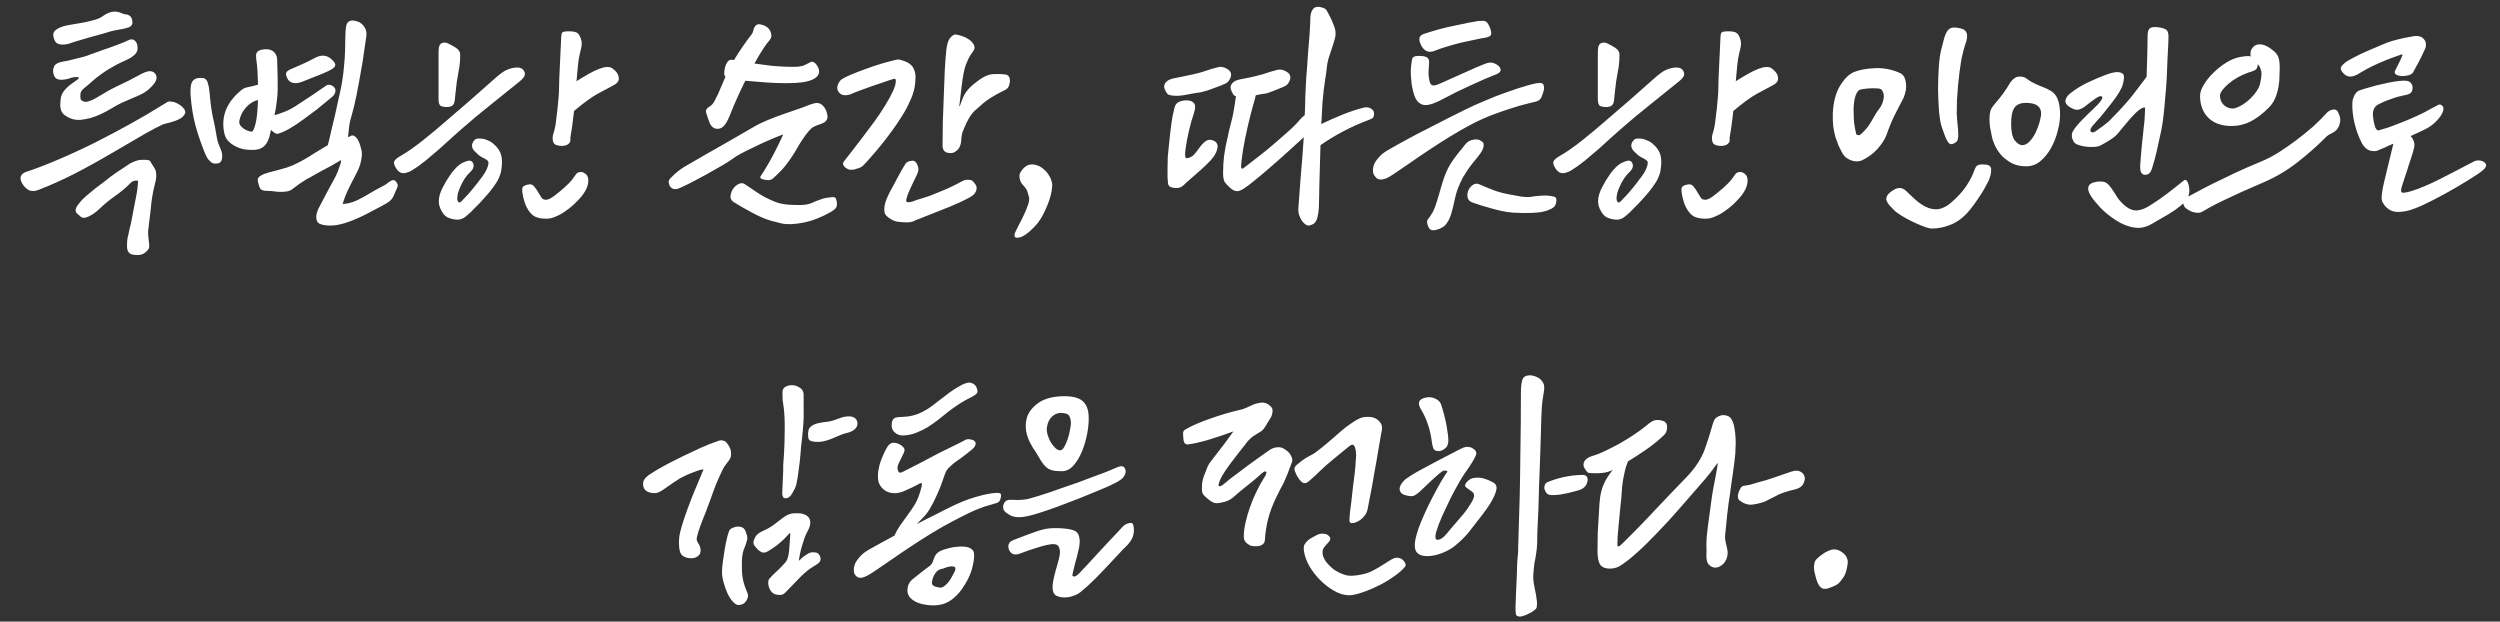 <svg width="366" height="91" viewBox="0 0 366 91" fill="none" xmlns="http://www.w3.org/2000/svg">
<rect x="0" y="0" width="366" height="91" fill="#333333" stroke="none"/>
<path d="M27.125 16.32C27.173 16.512 27.053 16.764 26.765 17.076C26.501 17.364 25.913 17.64 25.001 17.904C24.833 17.952 24.593 18.012 24.281 18.084C23.993 18.156 23.813 18.216 23.741 18.264C23.117 18.552 22.253 19.008 21.149 19.632C20.069 20.256 18.545 21.144 16.577 22.296C14.537 23.496 12.629 24.552 10.853 25.464C9.101 26.352 7.361 27.132 5.633 27.804C5.009 28.044 4.481 28.02 4.049 27.732C3.641 27.444 3.341 27.084 3.149 26.652C2.981 26.292 2.957 25.992 3.077 25.752C3.197 25.512 3.401 25.332 3.689 25.212C5.225 24.708 6.881 24.072 8.657 23.304C10.457 22.536 12.245 21.708 14.021 20.82C15.821 19.908 17.561 18.984 19.241 18.048C20.921 17.112 22.409 16.236 23.705 15.42C24.113 15.156 24.389 14.988 24.533 14.916C24.701 14.844 24.905 14.832 25.145 14.88C25.361 14.904 25.577 14.964 25.793 15.06C26.009 15.156 26.213 15.276 26.405 15.42C26.597 15.54 26.753 15.684 26.873 15.852C27.017 16.02 27.101 16.176 27.125 16.32ZM11.897 29.388C12.065 29.196 12.329 28.944 12.689 28.632C13.073 28.296 13.493 27.948 13.949 27.588C14.429 27.228 14.921 26.856 15.425 26.472C15.929 26.064 16.421 25.692 16.901 25.356C17.381 25.02 17.813 24.732 18.197 24.492C18.581 24.228 18.869 24.036 19.061 23.916C19.709 23.604 20.189 23.436 20.501 23.412C20.837 23.388 21.173 23.388 21.509 23.412C21.821 23.436 22.001 23.532 22.049 23.7C22.121 23.844 22.265 24.072 22.481 24.384C22.649 24.648 22.757 24.864 22.805 25.032C22.853 25.2 22.877 25.476 22.877 25.86C22.877 26.124 22.805 26.508 22.661 27.012C22.445 27.828 22.277 28.74 22.157 29.748C22.061 30.732 21.953 31.68 21.833 32.592C21.713 33.408 21.665 33.996 21.689 34.356C21.713 34.716 21.749 35.064 21.797 35.4C21.869 35.856 21.869 36.168 21.797 36.336C21.725 36.528 21.557 36.732 21.293 36.948C21.053 37.14 20.801 37.26 20.537 37.308C20.273 37.356 19.973 37.356 19.637 37.308C19.277 37.284 19.013 37.164 18.845 36.948C18.677 36.732 18.593 36.444 18.593 36.084C18.593 35.508 18.617 35.112 18.665 34.896C18.713 34.68 18.761 34.476 18.809 34.284C18.857 34.044 18.917 33.756 18.989 33.42C19.085 33.108 19.169 32.748 19.241 32.34C19.409 31.452 19.589 30.516 19.781 29.532C19.997 28.548 20.129 27.708 20.177 27.012C20.201 26.82 20.213 26.676 20.213 26.58C20.213 26.484 20.165 26.436 20.069 26.436C19.925 26.412 19.745 26.436 19.529 26.508C19.337 26.58 19.145 26.724 18.953 26.94C18.377 27.54 17.669 28.128 16.829 28.704C16.013 29.28 15.257 29.904 14.561 30.576C14.033 31.08 13.505 31.452 12.977 31.692C12.473 31.932 12.101 31.956 11.861 31.764C11.597 31.548 11.393 31.368 11.249 31.224C11.129 31.08 11.069 30.924 11.069 30.756C11.069 30.612 11.129 30.432 11.249 30.216C11.393 30 11.609 29.724 11.897 29.388ZM18.737 5.916C19.145 5.7 19.481 5.712 19.745 5.952C20.009 6.168 20.141 6.54 20.141 7.068C20.141 7.38 20.045 7.644 19.853 7.86C19.685 8.052 19.457 8.244 19.169 8.436C18.881 8.604 18.545 8.772 18.161 8.94C17.777 9.108 17.381 9.3 16.973 9.516C16.133 9.972 15.437 10.404 14.885 10.812C14.333 11.196 13.877 11.556 13.517 11.892C13.061 12.3 12.665 12.636 12.329 12.9C11.993 13.164 11.813 13.428 11.789 13.692C11.741 14.172 11.765 14.484 11.861 14.628C11.981 14.748 12.137 14.832 12.329 14.88C12.737 15.024 13.625 14.664 14.993 13.8C15.761 13.32 16.589 12.876 17.477 12.468C18.365 12.06 19.241 11.616 20.105 11.136C20.945 10.656 21.545 10.416 21.905 10.416C22.289 10.416 22.577 10.56 22.769 10.848C22.961 11.16 22.973 11.496 22.805 11.856C22.637 12.216 22.265 12.648 21.689 13.152C21.377 13.416 21.017 13.644 20.609 13.836C20.201 14.028 19.757 14.22 19.277 14.412C18.821 14.604 18.329 14.82 17.801 15.06C17.297 15.3 16.793 15.576 16.289 15.888C15.785 16.2 15.269 16.476 14.741 16.716C14.213 16.956 13.697 17.148 13.193 17.292C12.713 17.412 12.257 17.496 11.825 17.544C11.393 17.568 11.033 17.544 10.745 17.472C10.169 17.304 9.689 17.052 9.305 16.716C8.921 16.356 8.765 15.756 8.837 14.916C8.861 14.484 8.933 14.124 9.053 13.836C9.197 13.524 9.377 13.26 9.593 13.044C9.809 12.804 10.061 12.576 10.349 12.36C10.661 12.144 10.997 11.904 11.357 11.64C11.477 11.544 11.537 11.46 11.537 11.388C11.537 11.316 11.465 11.28 11.321 11.28C10.841 11.28 10.481 11.34 10.241 11.46C10.001 11.556 9.641 11.628 9.161 11.676C8.633 11.7 8.273 11.592 8.081 11.352C7.913 11.112 7.817 10.86 7.793 10.596C7.745 10.308 7.793 10.008 7.937 9.696C8.081 9.384 8.453 9.168 9.053 9.048C9.341 9 9.665 8.94 10.025 8.868C10.409 8.772 10.793 8.676 11.177 8.58C11.585 8.484 11.969 8.388 12.329 8.292C12.713 8.172 13.049 8.052 13.337 7.932C13.601 7.836 13.973 7.704 14.453 7.536C14.957 7.344 15.473 7.164 16.001 6.996C16.553 6.804 17.069 6.612 17.549 6.42C18.053 6.228 18.449 6.06 18.737 5.916ZM19.385 3.144C19.433 3.552 19.253 3.84 18.845 4.008C18.437 4.152 17.897 4.272 17.225 4.368C17.081 4.392 16.841 4.44 16.505 4.512C16.193 4.584 15.869 4.68 15.533 4.8C15.317 4.848 14.969 4.944 14.489 5.088C14.009 5.208 13.493 5.352 12.941 5.52C12.413 5.664 11.885 5.82 11.357 5.988C10.853 6.132 10.445 6.264 10.133 6.384C9.677 6.528 9.221 6.564 8.765 6.492C8.333 6.42 8.045 6.144 7.901 5.664C7.757 5.208 7.769 4.86 7.937 4.62C8.129 4.356 8.489 4.128 9.017 3.936C9.497 3.768 10.025 3.648 10.601 3.576C11.177 3.48 11.741 3.384 12.293 3.288C12.869 3.168 13.409 3.036 13.913 2.892C14.417 2.748 14.837 2.544 15.173 2.28C15.581 1.992 15.989 1.812 16.397 1.74C16.829 1.644 17.297 1.704 17.801 1.92C17.993 2.016 18.173 2.076 18.341 2.1C18.533 2.1 18.689 2.136 18.809 2.208C18.953 2.256 19.073 2.352 19.169 2.496C19.265 2.616 19.337 2.832 19.385 3.144ZM38.238 25.68C38.454 25.536 38.826 25.392 39.354 25.248C39.882 25.104 40.47 24.948 41.118 24.78C41.694 24.636 42.246 24.456 42.774 24.24C43.302 24 43.83 23.736 44.358 23.448C44.91 23.136 45.462 22.8 46.014 22.44C46.59 22.08 47.226 21.696 47.922 21.288C47.922 21.288 47.946 21.276 47.994 21.252C48.186 20.532 48.354 19.824 48.498 19.128C48.666 18.432 48.846 17.688 49.038 16.896C49.23 16.008 49.41 15.18 49.578 14.412C49.77 13.644 49.938 12.84 50.082 12C50.226 11.136 50.334 10.212 50.406 9.228C50.502 8.22 50.55 7.044 50.55 5.7C50.55 4.884 50.598 4.236 50.694 3.756C50.79 3.276 51.09 3.024 51.594 3C51.81 3 52.05 3.048 52.314 3.144C52.578 3.216 52.818 3.36 53.034 3.576C53.25 3.768 53.418 4.02 53.538 4.332C53.658 4.644 53.682 5.016 53.61 5.448C53.562 5.832 53.466 6.492 53.322 7.428C53.202 8.364 53.034 9.408 52.818 10.56C52.626 11.688 52.41 12.852 52.17 14.052C51.93 15.228 51.678 16.26 51.414 17.148C51.318 17.412 51.222 17.832 51.126 18.408C51.054 18.96 50.994 19.512 50.946 20.064C51.09 20.04 51.222 19.98 51.342 19.884C51.582 19.788 51.798 19.824 51.99 19.992C52.182 20.136 52.338 20.34 52.458 20.604C52.602 20.868 52.71 21.156 52.782 21.468C52.878 21.78 52.938 22.02 52.962 22.188C53.01 22.524 52.974 22.98 52.854 23.556C52.758 24.132 52.494 24.816 52.062 25.608C51.654 26.376 51.282 27.108 50.946 27.804C50.634 28.476 50.37 29.16 50.154 29.856C50.562 29.856 51.03 29.772 51.558 29.604C52.086 29.436 52.758 29.112 53.574 28.632C54.006 28.368 54.438 28.116 54.87 27.876C55.326 27.636 55.794 27.384 56.274 27.12C56.418 27.048 56.562 26.952 56.706 26.832C56.874 26.688 57.03 26.58 57.174 26.508C57.318 26.412 57.45 26.364 57.57 26.364C57.714 26.364 57.858 26.448 58.002 26.616C58.194 26.88 58.266 27.096 58.218 27.264C58.17 27.432 58.05 27.72 57.858 28.128L57.642 28.632C57.498 28.968 57.306 29.232 57.066 29.424C56.85 29.616 56.442 29.868 55.842 30.18L54.402 30.936C53.274 31.56 52.182 32.064 51.126 32.448C50.07 32.832 49.158 33.024 48.39 33.024C47.718 33.024 47.202 32.94 46.842 32.772C46.482 32.628 46.302 32.292 46.302 31.764C46.302 31.356 46.434 30.9 46.698 30.396L47.886 28.128C48.198 27.576 48.498 27.024 48.786 26.472C49.098 25.92 49.314 25.476 49.434 25.14C49.65 24.588 49.794 24.192 49.866 23.952C49.938 23.688 49.95 23.52 49.902 23.448C49.878 23.448 49.794 23.496 49.65 23.592C49.506 23.688 49.326 23.796 49.11 23.916C48.63 24.204 48.126 24.48 47.598 24.744C47.094 25.008 46.59 25.284 46.086 25.572C45.846 25.716 45.618 25.848 45.402 25.968C45.186 26.064 44.946 26.196 44.682 26.364C44.442 26.508 44.166 26.688 43.854 26.904C43.542 27.12 43.17 27.396 42.738 27.732C42.546 27.876 42.306 27.972 42.018 28.02C41.73 28.068 41.442 28.092 41.154 28.092C40.818 28.092 40.482 28.068 40.146 28.02C39.834 27.972 39.522 27.948 39.21 27.948C38.898 27.948 38.622 27.912 38.382 27.84C38.166 27.768 37.998 27.504 37.878 27.048C37.782 26.76 37.734 26.508 37.734 26.292C37.734 26.076 37.902 25.872 38.238 25.68ZM40.758 19.56C40.614 19.608 40.446 19.584 40.254 19.488C40.062 19.368 39.87 19.212 39.678 19.02C39.63 19.212 39.582 19.404 39.534 19.596C39.51 19.764 39.474 19.92 39.426 20.064C39.306 20.472 39.15 20.808 38.958 21.072C38.79 21.312 38.598 21.492 38.382 21.612C38.19 21.732 37.986 21.816 37.77 21.864C37.554 21.912 37.362 21.936 37.194 21.936C36.714 21.96 36.234 21.936 35.754 21.864C35.274 21.768 34.83 21.612 34.422 21.396C34.014 21.18 33.654 20.904 33.342 20.568C33.054 20.208 32.874 19.788 32.802 19.308C32.37 17.004 33.186 14.988 35.25 13.26C35.538 12.996 35.886 12.828 36.294 12.756C36.726 12.684 37.218 12.564 37.77 12.396V12.324C37.746 11.676 37.722 11.064 37.698 10.488C37.674 9.888 37.614 9.288 37.518 8.688C37.494 8.496 37.482 8.316 37.482 8.148C37.482 7.98 37.518 7.836 37.59 7.716C37.662 7.572 37.782 7.464 37.95 7.392C38.142 7.296 38.418 7.236 38.778 7.212C39.666 7.164 40.242 7.512 40.506 8.256C40.554 8.4 40.578 8.628 40.578 8.94C40.602 9.252 40.614 9.636 40.614 10.092C40.638 10.524 40.65 11.004 40.65 11.532C40.65 12.06 40.65 12.6 40.65 13.152C40.65 13.704 40.602 14.304 40.506 14.952C40.434 15.6 40.326 16.236 40.182 16.86C40.566 16.764 41.034 16.608 41.586 16.392C42.162 16.176 42.762 15.864 43.386 15.456C44.154 14.952 44.922 14.448 45.69 13.944C46.482 13.416 47.13 12.972 47.634 12.612C47.874 12.42 48.114 12.36 48.354 12.432C48.618 12.504 48.822 12.636 48.966 12.828C49.11 13.02 49.146 13.248 49.074 13.512C49.002 13.776 48.846 14.004 48.606 14.196C47.742 14.916 46.998 15.528 46.374 16.032C45.75 16.512 45.102 16.992 44.43 17.472C43.758 17.976 43.11 18.408 42.486 18.768C41.886 19.128 41.31 19.392 40.758 19.56ZM29.058 11.424C29.298 11.4 29.502 11.4 29.67 11.424C29.862 11.424 30.018 11.496 30.138 11.64C30.282 11.76 30.39 11.976 30.462 12.288C30.558 12.576 30.63 12.984 30.678 13.512C30.798 15.024 30.966 16.26 31.182 17.22C31.398 18.156 31.566 19.02 31.686 19.812C31.758 20.22 31.83 20.556 31.902 20.82C31.998 21.06 32.082 21.276 32.154 21.468C32.25 21.66 32.322 21.84 32.37 22.008C32.442 22.152 32.49 22.332 32.514 22.548C32.586 23.388 32.382 23.844 31.902 23.916C31.782 23.916 31.65 23.928 31.506 23.952C31.362 23.952 31.206 23.916 31.038 23.844C30.894 23.748 30.726 23.592 30.534 23.376C30.342 23.16 30.162 22.836 29.994 22.404C29.514 21.228 29.07 19.944 28.662 18.552C28.278 17.136 28.026 15.612 27.906 13.98C27.858 13.284 27.894 12.708 28.014 12.252C28.158 11.772 28.506 11.496 29.058 11.424ZM42.486 10.164C43.158 9.876 43.734 9.624 44.214 9.408C44.718 9.192 45.33 8.892 46.05 8.508C46.482 8.268 46.89 8.148 47.274 8.148C47.85 8.148 48.378 8.436 48.858 9.012C49.05 9.228 49.122 9.42 49.074 9.588C49.05 9.756 48.882 9.936 48.57 10.128C48.426 10.224 48.198 10.344 47.886 10.488C47.574 10.632 47.214 10.788 46.806 10.956C46.398 11.1 45.966 11.268 45.51 11.46C45.078 11.628 44.658 11.796 44.25 11.964C43.77 12.156 43.338 12.216 42.954 12.144C42.594 12.072 42.33 11.904 42.162 11.64C41.994 11.376 41.898 11.112 41.874 10.848C41.85 10.584 42.054 10.356 42.486 10.164ZM36.834 19.272C37.026 19.272 37.218 18.888 37.41 18.12C37.602 17.352 37.722 16.188 37.77 14.628C37.074 14.82 36.486 15.192 36.006 15.744C35.526 16.272 35.214 16.872 35.07 17.544C34.998 17.832 35.022 18.084 35.142 18.3C35.286 18.516 35.466 18.696 35.682 18.84C35.898 18.984 36.114 19.092 36.33 19.164C36.546 19.236 36.714 19.272 36.834 19.272ZM83.356 4.584C83.956 4.584 84.364 4.68 84.58 4.872C84.796 5.04 84.976 5.4 85.12 5.952C85.168 6.192 85.18 6.384 85.156 6.528C85.156 6.672 85.12 6.888 85.048 7.176L84.904 7.788C84.784 8.244 84.688 8.832 84.616 9.552C84.544 10.272 84.472 11.052 84.4 11.892C85 11.508 85.576 11.16 86.128 10.848C86.68 10.536 87.196 10.284 87.676 10.092C87.94 9.996 88.168 9.924 88.36 9.876C88.576 9.828 88.78 9.804 88.972 9.804C89.212 9.804 89.404 9.852 89.548 9.948C89.716 10.044 89.896 10.188 90.088 10.38C90.424 10.716 90.592 11.088 90.592 11.496C90.616 11.904 90.304 12.264 89.656 12.576C89.152 12.84 88.432 13.224 87.496 13.728C86.584 14.232 85.432 15.072 84.04 16.248C83.944 17.016 83.86 17.7 83.788 18.3C83.716 18.876 83.656 19.26 83.608 19.452C83.56 19.764 83.524 20.004 83.5 20.172C83.5 20.316 83.5 20.448 83.5 20.568C83.5 20.76 83.392 20.94 83.176 21.108C82.96 21.276 82.648 21.36 82.24 21.36C81.856 21.36 81.532 21.288 81.268 21.144C81.028 21 80.908 20.688 80.908 20.208C80.908 19.992 80.944 19.776 81.016 19.56C81.064 19.416 81.112 19.26 81.16 19.092C81.208 18.9 81.256 18.672 81.304 18.408C81.352 18.168 81.4 17.808 81.448 17.328C81.52 16.848 81.58 16.356 81.628 15.852C81.676 15.324 81.724 14.808 81.772 14.304C81.82 13.8 81.844 13.38 81.844 13.044C81.844 12.708 81.856 12.18 81.88 11.46C81.928 10.716 81.964 9.936 81.988 9.12C82.036 8.304 82.072 7.536 82.096 6.816C82.12 6.096 82.144 5.58 82.168 5.268C82.192 5.004 82.252 4.824 82.348 4.728C82.468 4.632 82.804 4.584 83.356 4.584ZM58.624 22.836C59.128 22.548 59.656 22.212 60.208 21.828C60.784 21.42 61.36 20.988 61.936 20.532C62.536 20.052 63.124 19.572 63.7 19.092C64.3 18.588 64.876 18.096 65.428 17.616C66.58 16.632 67.708 15.66 68.812 14.7C69.916 13.716 71.044 12.72 72.196 11.712C72.988 10.992 73.6 10.524 74.032 10.308C74.488 10.092 74.92 9.96 75.328 9.912C75.784 9.864 76.096 9.888 76.264 9.984C76.456 10.056 76.612 10.2 76.732 10.416C76.852 10.632 76.876 10.848 76.804 11.064C76.756 11.28 76.48 11.592 75.976 12C74.536 13.152 73.12 14.292 71.728 15.42C70.336 16.524 68.956 17.676 67.588 18.876C67.3 19.116 66.868 19.5 66.292 20.028C65.716 20.556 65.08 21.132 64.384 21.756C63.688 22.356 62.98 22.956 62.26 23.556C61.54 24.132 60.88 24.6 60.28 24.96C60.088 25.08 59.872 25.176 59.632 25.248C59.416 25.32 59.236 25.356 59.092 25.356C58.66 25.356 58.3 25.128 58.012 24.672C57.748 24.264 57.64 23.94 57.688 23.7C57.76 23.436 58.072 23.148 58.624 22.836ZM70.684 20.316C70.876 20.34 71.128 20.424 71.44 20.568C71.776 20.688 72.088 20.892 72.376 21.18C72.688 21.444 72.952 21.78 73.168 22.188C73.384 22.596 73.492 23.1 73.492 23.7C73.492 24.132 73.456 24.54 73.384 24.924C73.336 25.284 73.216 25.668 73.024 26.076C72.856 26.46 72.592 26.892 72.232 27.372C71.896 27.852 71.452 28.392 70.9 28.992C70.348 29.616 69.868 30.12 69.46 30.504C69.076 30.912 68.74 31.236 68.452 31.476C68.164 31.74 67.9 31.92 67.66 32.016C67.444 32.112 67.228 32.16 67.012 32.16C66.58 32.16 66.148 32.076 65.716 31.908C65.284 31.764 64.924 31.416 64.636 30.864C64.372 30.408 64.24 29.94 64.24 29.46C64.24 28.836 64.444 28.14 64.852 27.372C64.996 27.084 65.176 26.76 65.392 26.4C65.632 26.016 65.872 25.656 66.112 25.32C66.376 24.984 66.64 24.684 66.904 24.42C67.192 24.156 67.456 23.964 67.696 23.844C68.104 23.652 68.428 23.544 68.668 23.52C68.908 23.496 69.088 23.592 69.208 23.808C69.328 24 69.364 24.204 69.316 24.42C69.292 24.636 69.148 24.876 68.884 25.14C68.572 25.428 68.296 25.752 68.056 26.112C67.816 26.472 67.612 26.844 67.444 27.228C67.276 27.588 67.144 27.936 67.048 28.272C66.976 28.608 66.94 28.872 66.94 29.064C66.94 29.232 66.976 29.376 67.048 29.496C67.12 29.592 67.18 29.64 67.228 29.64C67.252 29.64 67.288 29.64 67.336 29.64C67.384 29.616 67.444 29.568 67.516 29.496C67.612 29.424 67.732 29.304 67.876 29.136C68.044 28.968 68.26 28.74 68.524 28.452C68.692 28.26 68.848 28.08 68.992 27.912C69.16 27.72 69.424 27.396 69.784 26.94C70.456 26.1 70.912 25.452 71.152 24.996C71.392 24.516 71.512 24.12 71.512 23.808C71.512 23.664 71.452 23.556 71.332 23.484C71.236 23.388 71.092 23.292 70.9 23.196C70.636 23.076 70.372 22.92 70.108 22.728C69.868 22.512 69.652 22.308 69.46 22.116C69.052 21.66 68.992 21.204 69.28 20.748C69.448 20.484 69.616 20.34 69.784 20.316C69.952 20.268 70.252 20.268 70.684 20.316ZM79.288 28.956C79.408 29.148 79.624 29.244 79.936 29.244C80.128 29.244 80.356 29.172 80.62 29.028C80.884 28.884 81.304 28.572 81.88 28.092C82.168 27.852 82.42 27.636 82.636 27.444C82.852 27.252 83.044 27.072 83.212 26.904C83.38 26.736 83.536 26.568 83.68 26.4C83.824 26.208 83.992 25.98 84.184 25.716C84.328 25.476 84.46 25.332 84.58 25.284C84.724 25.212 84.892 25.176 85.084 25.176C85.276 25.176 85.492 25.272 85.732 25.464C85.996 25.656 86.128 25.98 86.128 26.436C86.128 27.276 85.684 28.176 84.796 29.136C84.58 29.376 84.292 29.664 83.932 30C83.572 30.336 83.176 30.648 82.744 30.936C82.312 31.248 81.856 31.5 81.376 31.692C80.92 31.908 80.464 32.016 80.008 32.016C79.408 32.016 78.916 31.944 78.532 31.8C78.172 31.68 77.836 31.416 77.524 31.008C77.212 30.6 76.972 30.132 76.804 29.604C76.636 29.076 76.528 28.62 76.48 28.236C76.432 27.924 76.432 27.672 76.48 27.48C76.552 27.288 76.78 27.144 77.164 27.048C77.524 26.952 77.788 26.964 77.956 27.084C78.124 27.18 78.316 27.396 78.532 27.732L79.288 28.956ZM64.204 7.68C64.204 7.104 64.276 6.72 64.42 6.528C64.564 6.336 64.78 6.24 65.068 6.24C65.308 6.24 65.548 6.312 65.788 6.456C66.052 6.576 66.352 6.744 66.688 6.96C66.928 7.104 67.096 7.26 67.192 7.428C67.312 7.572 67.372 7.776 67.372 8.04C67.372 8.664 67.336 9.228 67.264 9.732C67.192 10.212 67.096 10.764 66.976 11.388C66.952 11.532 66.916 11.748 66.868 12.036C66.844 12.324 66.808 12.636 66.76 12.972C66.736 13.308 66.7 13.632 66.652 13.944C66.628 14.256 66.604 14.496 66.58 14.664C66.532 15.072 66.4 15.348 66.184 15.492C65.992 15.612 65.728 15.672 65.392 15.672C65.08 15.672 64.804 15.624 64.564 15.528C64.324 15.408 64.204 15.084 64.204 14.556V7.68ZM102.924 22.836C104.148 22.14 105.372 21.444 106.596 20.748C107.82 20.052 109.044 19.344 110.268 18.624C110.868 18.264 111.576 17.916 112.392 17.58C113.208 17.244 114 16.944 114.768 16.68C115.56 16.392 116.256 16.152 116.856 15.96C117.48 15.744 117.9 15.588 118.116 15.492C118.524 15.324 118.884 15.204 119.196 15.132C119.508 15.036 119.82 15.06 120.132 15.204C120.42 15.372 120.66 15.636 120.852 15.996C120.972 16.188 121.056 16.44 121.104 16.752C121.176 17.04 121.164 17.28 121.068 17.472C120.996 17.64 120.888 17.772 120.744 17.868C120.624 17.964 120.396 18.072 120.06 18.192C119.436 18.384 118.992 18.6 118.728 18.84C118.488 19.08 118.224 19.392 117.936 19.776C117.528 20.328 117.18 20.856 116.892 21.36C116.628 21.84 116.34 22.32 116.028 22.8C115.716 23.28 115.344 23.796 114.912 24.348C114.48 24.876 113.892 25.476 113.148 26.148C113.028 26.244 112.86 26.316 112.644 26.364C112.452 26.388 112.26 26.376 112.068 26.328C111.804 26.304 111.588 26.244 111.42 26.148C111.276 26.028 111.264 25.896 111.384 25.752C111.624 25.416 111.888 24.996 112.176 24.492C112.488 23.988 112.788 23.46 113.076 22.908C113.388 22.332 113.676 21.768 113.94 21.216C114.228 20.64 114.468 20.124 114.66 19.668C113.916 19.956 113.16 20.268 112.392 20.604C111.624 20.94 110.904 21.276 110.232 21.612C109.56 21.924 108.96 22.224 108.432 22.512C107.904 22.8 107.52 23.04 107.28 23.232C106.968 23.472 106.44 23.808 105.696 24.24C104.952 24.672 104.172 25.116 103.356 25.572C102.54 26.004 101.772 26.412 101.052 26.796C100.332 27.156 99.828 27.396 99.54 27.516C99.132 27.708 98.784 27.744 98.496 27.624C98.232 27.48 98.064 27.3 97.992 27.084C97.944 26.94 97.908 26.784 97.884 26.616C97.884 26.424 98.028 26.196 98.316 25.932C98.628 25.62 98.928 25.344 99.216 25.104C99.528 24.864 99.852 24.636 100.188 24.42C100.548 24.204 100.944 23.976 101.376 23.736C101.832 23.472 102.348 23.172 102.924 22.836ZM107.316 8.76C107.34 8.784 107.388 8.796 107.46 8.796C107.868 8.1 108.276 7.464 108.684 6.888C109.092 6.288 109.536 5.676 110.016 5.052C110.184 4.836 110.28 4.608 110.304 4.368C110.352 4.128 110.472 3.912 110.664 3.72C110.832 3.528 111.108 3.492 111.492 3.612C111.876 3.708 112.188 3.864 112.428 4.08C112.668 4.32 112.824 4.608 112.896 4.944C112.992 5.28 112.908 5.604 112.644 5.916C112.452 6.108 112.164 6.492 111.78 7.068C111.396 7.644 110.952 8.388 110.448 9.3C111.288 9.42 112.104 9.528 112.896 9.624C113.688 9.696 114.408 9.744 115.056 9.768C115.728 9.792 116.304 9.792 116.784 9.768C117.264 9.72 117.612 9.636 117.828 9.516C118.164 9.348 118.452 9.204 118.692 9.084C118.956 8.964 119.232 9.084 119.52 9.444C120.12 10.284 120.048 10.956 119.304 11.46C118.896 11.724 118.32 11.916 117.576 12.036C116.856 12.132 116.028 12.18 115.092 12.18C114.18 12.18 113.208 12.144 112.176 12.072C111.144 12 110.124 11.916 109.116 11.82C108.348 13.332 107.58 15.048 106.812 16.968C106.476 17.808 106.128 18.36 105.768 18.624C105.432 18.864 105.06 18.924 104.652 18.804C104.34 18.684 104.088 18.42 103.896 18.012C103.728 17.58 103.572 17.124 103.428 16.644C103.212 16.212 103.416 15.828 104.04 15.492C104.232 15.348 104.4 15.156 104.544 14.916C104.688 14.652 104.892 14.244 105.156 13.692L106.2 11.244C106.032 11.076 105.984 10.776 106.056 10.344C106.104 9.912 106.224 9.528 106.416 9.192C106.608 8.832 106.908 8.688 107.316 8.76ZM107.388 29.568C107.028 29.328 106.884 29.004 106.956 28.596C107.028 28.164 107.184 27.804 107.424 27.516C107.64 27.228 107.904 27.024 108.216 26.904C108.528 26.76 108.828 26.796 109.116 27.012C109.812 27.492 110.472 27.936 111.096 28.344C111.72 28.752 112.5 29.148 113.436 29.532C113.844 29.7 114.288 29.82 114.768 29.892C115.272 29.964 115.752 30 116.208 30C116.688 30.024 117.12 30.024 117.504 30C117.888 29.976 118.152 29.94 118.296 29.892C118.512 29.844 118.728 29.772 118.944 29.676C119.184 29.556 119.472 29.436 119.808 29.316C120.12 29.196 120.36 29.112 120.528 29.064C120.696 29.016 120.96 28.968 121.32 28.92C121.752 28.848 122.04 28.836 122.184 28.884C122.352 28.932 122.46 29.172 122.508 29.604C122.556 29.94 122.52 30.204 122.4 30.396C122.28 30.588 122.016 30.804 121.608 31.044C120.264 31.812 118.932 32.328 117.612 32.592C116.292 32.856 115.212 32.892 114.372 32.7C114.084 32.628 113.76 32.544 113.4 32.448C113.064 32.376 112.728 32.28 112.392 32.16C111.744 31.944 110.952 31.584 110.016 31.08C109.104 30.6 108.228 30.096 107.388 29.568ZM123.231 11.604C123.519 11.412 123.975 11.184 124.599 10.92C125.223 10.656 125.907 10.392 126.651 10.128C127.419 9.84 128.199 9.576 128.991 9.336C129.807 9.096 130.527 8.904 131.151 8.76C131.415 8.688 131.679 8.7 131.943 8.796C132.207 8.868 132.471 8.964 132.735 9.084C132.999 9.204 133.227 9.36 133.419 9.552C133.611 9.744 133.755 9.984 133.851 10.272C133.971 10.56 134.031 10.92 134.031 11.352C134.031 11.76 133.983 12.264 133.887 12.864C133.767 13.464 133.539 14.124 133.203 14.844C132.891 15.564 132.495 16.296 132.015 17.04C131.559 17.784 131.055 18.528 130.503 19.272C129.975 19.992 129.447 20.676 128.919 21.324C128.415 21.948 127.935 22.512 127.479 23.016C127.047 23.52 126.699 23.904 126.435 24.168C126.291 24.336 126.063 24.48 125.751 24.6C125.439 24.696 125.211 24.768 125.067 24.816C124.683 24.888 124.359 24.864 124.095 24.744C123.999 24.696 123.903 24.636 123.807 24.564C123.711 24.492 123.627 24.408 123.555 24.312C123.483 24.216 123.435 24.108 123.411 23.988C123.411 23.868 123.459 23.748 123.555 23.628C123.843 23.244 124.227 22.752 124.707 22.152C125.187 21.528 125.703 20.856 126.255 20.136C126.831 19.392 127.407 18.624 127.983 17.832C128.559 17.04 129.075 16.272 129.531 15.528C130.011 14.76 130.395 14.064 130.683 13.44C130.995 12.792 131.151 12.252 131.151 11.82C131.151 11.604 131.067 11.508 130.899 11.532C130.539 11.628 130.059 11.784 129.459 12C128.883 12.192 128.283 12.396 127.659 12.612C127.035 12.828 126.435 13.044 125.859 13.26C125.283 13.476 124.839 13.656 124.527 13.8C123.807 14.04 123.267 13.98 122.907 13.62C122.595 13.284 122.499 12.924 122.619 12.54C122.739 12.132 122.943 11.82 123.231 11.604ZM140.511 15.564C140.679 15.06 140.835 14.64 140.979 14.304C141.123 13.968 141.291 13.668 141.483 13.404C141.675 13.14 141.903 12.888 142.167 12.648C142.431 12.408 142.755 12.144 143.139 11.856C143.475 11.592 143.835 11.364 144.219 11.172C144.627 10.98 145.035 10.872 145.443 10.848C146.211 10.824 146.823 10.848 147.279 10.92C147.663 11.016 147.855 11.316 147.855 11.82C147.855 12.012 147.807 12.252 147.711 12.54C147.615 12.804 147.459 12.996 147.243 13.116C146.763 13.356 146.367 13.56 146.055 13.728C145.767 13.896 145.419 14.1 145.011 14.34C144.891 14.412 144.699 14.544 144.435 14.736C144.195 14.904 143.943 15.108 143.679 15.348C143.415 15.588 143.187 15.792 142.995 15.96C142.803 16.104 142.611 16.284 142.419 16.5C142.227 16.716 142.023 17.016 141.807 17.4C141.591 17.76 141.351 18.264 141.087 18.912C140.967 19.176 140.883 19.416 140.835 19.632C140.787 19.848 140.751 20.124 140.727 20.46C140.727 20.7 140.691 20.94 140.619 21.18C140.547 21.42 140.439 21.636 140.295 21.828C140.151 21.996 139.971 22.14 139.755 22.26C139.563 22.38 139.323 22.428 139.035 22.404C138.291 22.38 137.943 21.96 137.991 21.144C137.991 20.28 138.003 19.212 138.027 17.94C138.075 16.668 138.123 15.372 138.171 14.052C138.219 12.732 138.267 11.472 138.315 10.272C138.387 9.072 138.459 8.112 138.531 7.392C138.627 6.48 138.819 5.868 139.107 5.556C139.395 5.22 139.635 5.052 139.827 5.052C140.067 5.052 140.355 5.112 140.691 5.232C141.051 5.328 141.375 5.472 141.663 5.664C141.975 5.832 142.227 6.048 142.419 6.312C142.611 6.552 142.695 6.816 142.671 7.104C142.647 7.224 142.419 7.596 141.987 8.22C141.843 8.436 141.639 8.88 141.375 9.552C141.135 10.224 140.931 11.316 140.763 12.828L140.439 15.528L140.511 15.564ZM132.555 23.988C132.675 23.796 132.879 23.664 133.167 23.592C133.479 23.52 133.695 23.508 133.815 23.556C134.055 23.676 134.235 23.916 134.355 24.276C134.499 24.636 134.487 25.008 134.319 25.392C134.079 25.92 133.827 26.448 133.563 26.976C133.323 27.48 133.095 27.996 132.879 28.524C132.831 28.668 132.783 28.824 132.735 28.992C132.687 29.16 132.663 29.292 132.663 29.388C132.663 29.532 132.783 29.604 133.023 29.604C133.215 29.604 133.443 29.556 133.707 29.46C133.971 29.34 134.331 29.22 134.787 29.1C135.123 29.004 135.567 28.86 136.119 28.668C136.671 28.452 137.235 28.224 137.811 27.984C138.411 27.744 138.975 27.492 139.503 27.228C140.055 26.964 140.499 26.736 140.835 26.544C141.075 26.4 141.279 26.328 141.447 26.328C141.615 26.304 141.759 26.304 141.879 26.328C142.047 26.328 142.191 26.364 142.311 26.436C142.431 26.508 142.599 26.7 142.815 27.012C143.007 27.3 143.031 27.624 142.887 27.984C142.767 28.32 142.467 28.62 141.987 28.884C141.051 29.388 140.079 29.844 139.071 30.252C138.063 30.66 137.127 31.032 136.263 31.368C135.927 31.488 135.651 31.596 135.435 31.692C135.219 31.788 135.015 31.872 134.823 31.944C134.631 32.016 134.439 32.088 134.247 32.16C134.055 32.256 133.839 32.352 133.599 32.448C133.383 32.52 133.107 32.556 132.771 32.556C132.435 32.556 132.063 32.532 131.655 32.484C131.127 32.46 130.611 32.256 130.107 31.872C129.771 31.632 129.567 31.38 129.495 31.116C129.447 30.852 129.447 30.54 129.495 30.18C129.567 29.772 129.687 29.376 129.855 28.992C130.023 28.608 130.215 28.212 130.431 27.804C130.503 27.708 130.623 27.492 130.791 27.156C130.959 26.82 131.151 26.46 131.367 26.076C131.583 25.668 131.799 25.272 132.015 24.888C132.231 24.504 132.411 24.204 132.555 23.988ZM150.661 28.92C150.613 28.728 150.541 28.476 150.445 28.164C150.373 27.852 150.157 27.504 149.797 27.12C149.533 26.856 149.365 26.544 149.293 26.184C149.221 25.824 149.233 25.548 149.329 25.356C149.425 25.164 149.545 24.984 149.689 24.816C149.833 24.624 150.001 24.468 150.193 24.348C150.385 24.204 150.601 24.12 150.841 24.096C151.105 24.048 151.393 24.072 151.705 24.168C152.065 24.264 152.389 24.432 152.677 24.672C152.989 24.912 153.241 25.176 153.433 25.464C153.649 25.752 153.805 26.052 153.901 26.364C154.021 26.676 154.069 26.952 154.045 27.192C153.997 28.08 153.757 29.04 153.325 30.072C152.917 31.104 152.449 31.968 151.921 32.664C151.657 33 151.285 33.384 150.805 33.816C150.325 34.248 149.869 34.548 149.437 34.716C149.029 34.836 148.753 34.836 148.609 34.716C148.465 34.572 148.489 34.296 148.681 33.888C148.801 33.624 148.981 33.264 149.221 32.808C149.461 32.376 149.689 31.92 149.905 31.44C150.145 30.96 150.337 30.492 150.481 30.036C150.649 29.58 150.709 29.208 150.661 28.92Z" fill="white"/>
<path d="M181.799 11.568C182.231 11.472 182.603 11.4 182.915 11.352C183.251 11.28 183.563 11.208 183.851 11.136C184.163 11.064 184.487 10.98 184.823 10.884C185.159 10.788 185.567 10.656 186.047 10.488C186.359 10.392 186.671 10.308 186.983 10.236C187.319 10.14 187.679 10.176 188.063 10.344C188.471 10.536 188.723 10.74 188.819 10.956C188.939 11.172 188.939 11.448 188.819 11.784C188.699 12.072 188.555 12.288 188.387 12.432C188.219 12.576 187.847 12.756 187.271 12.972C186.767 13.164 186.407 13.308 186.191 13.404C185.975 13.476 185.807 13.536 185.687 13.584C185.567 13.632 185.447 13.668 185.327 13.692C185.231 13.692 185.039 13.716 184.751 13.764L183.851 13.944L183.671 14.664C183.455 15.384 183.227 16.224 182.987 17.184C182.747 18.144 182.519 19.152 182.303 20.208C182.087 21.264 181.931 22.176 181.835 22.944C181.739 23.688 181.691 24.168 181.691 24.384C181.691 24.504 181.727 24.6 181.799 24.672C181.895 24.72 182.003 24.684 182.123 24.564C182.195 24.516 182.567 24.228 183.239 23.7C183.935 23.172 184.727 22.548 185.615 21.828C186.503 21.084 187.379 20.328 188.243 19.56C189.131 18.792 189.803 18.132 190.259 17.58C190.379 17.436 190.499 17.304 190.619 17.184C190.763 17.064 190.895 16.956 191.015 16.86C191.063 15.828 191.087 15.012 191.087 14.412C191.111 13.788 191.135 13.248 191.159 12.792C191.183 12.336 191.207 11.88 191.231 11.424C191.255 10.968 191.303 10.356 191.375 9.588C191.423 8.916 191.471 8.208 191.519 7.464C191.591 6.72 191.651 6.012 191.699 5.34C191.747 4.668 191.783 4.08 191.807 3.576C191.831 3.048 191.843 2.664 191.843 2.424C191.891 1.944 192.023 1.572 192.239 1.308C192.455 1.044 192.791 0.948 193.247 1.02C193.463 1.068 193.631 1.116 193.751 1.164C193.895 1.212 194.015 1.284 194.111 1.38C194.207 1.476 194.291 1.608 194.363 1.776C194.459 1.944 194.579 2.172 194.723 2.46C194.987 2.988 195.191 3.468 195.335 3.9C195.503 4.332 195.563 4.764 195.515 5.196C195.491 5.412 195.419 5.712 195.299 6.096C195.179 6.48 195.047 6.888 194.903 7.32C194.759 7.752 194.615 8.196 194.471 8.652C194.351 9.084 194.279 9.48 194.255 9.84C194.183 10.536 194.099 11.136 194.003 11.64C193.931 12.144 193.859 12.672 193.787 13.224C193.739 13.776 193.679 14.4 193.607 15.096C193.559 15.792 193.511 16.68 193.463 17.76C193.463 17.832 193.451 17.904 193.427 17.976C193.427 18.048 193.427 18.108 193.427 18.156C194.435 17.676 195.467 17.22 196.523 16.788C197.603 16.356 198.611 16.02 199.547 15.78C200.003 15.66 200.387 15.696 200.699 15.888C201.011 16.08 201.167 16.32 201.167 16.608C201.167 16.872 201.119 17.076 201.023 17.22C200.927 17.34 200.603 17.496 200.051 17.688C198.971 18.096 197.855 18.6 196.703 19.2C195.551 19.8 194.423 20.484 193.319 21.252C193.271 22.74 193.235 24.012 193.211 25.068C193.187 26.1 193.163 26.976 193.139 27.696C193.139 28.416 193.127 29.004 193.103 29.46C193.103 29.916 193.091 30.288 193.067 30.576C193.019 31.08 192.959 31.476 192.887 31.764C192.815 32.076 192.719 32.304 192.599 32.448C192.503 32.616 192.383 32.736 192.239 32.808C192.095 32.88 191.939 32.94 191.771 32.988C191.579 33.06 191.375 33.024 191.159 32.88C190.967 32.76 190.787 32.58 190.619 32.34C190.451 32.1 190.307 31.812 190.187 31.476C190.091 31.14 190.055 30.804 190.079 30.468C190.151 29.628 190.211 28.824 190.259 28.056C190.331 27.288 190.391 26.508 190.439 25.716C190.511 24.9 190.583 24.036 190.655 23.124C190.727 22.212 190.799 21.204 190.871 20.1C190.199 20.724 189.431 21.42 188.567 22.188C187.727 22.956 186.887 23.7 186.047 24.42C185.231 25.14 184.463 25.788 183.743 26.364C183.047 26.94 182.507 27.348 182.123 27.588C181.691 27.876 181.319 28.008 181.007 27.984C180.695 27.936 180.383 27.768 180.071 27.48C179.735 27.192 179.471 26.904 179.279 26.616C179.111 26.304 179.039 25.8 179.063 25.104C179.063 24.432 179.111 23.664 179.207 22.8C179.327 21.912 179.519 20.928 179.783 19.848C179.879 19.344 179.987 18.876 180.107 18.444C180.227 18.012 180.335 17.58 180.431 17.148C180.527 16.716 180.611 16.26 180.683 15.78C180.779 15.276 180.863 14.712 180.935 14.088C180.767 14.04 180.647 13.968 180.575 13.872C180.503 13.752 180.431 13.62 180.359 13.476C180.311 13.356 180.251 13.212 180.179 13.044C180.131 12.852 180.143 12.672 180.215 12.504C180.287 12.312 180.431 12.132 180.647 11.964C180.887 11.796 181.271 11.664 181.799 11.568ZM178.055 22.26C177.911 22.62 177.635 23.028 177.227 23.484C176.819 23.916 176.363 24.36 175.859 24.816C175.355 25.248 174.863 25.68 174.383 26.112C173.903 26.52 173.519 26.868 173.231 27.156C173.087 27.3 172.895 27.408 172.655 27.48C172.415 27.528 172.175 27.54 171.935 27.516C171.695 27.492 171.479 27.432 171.287 27.336C171.119 27.216 171.023 27.06 170.999 26.868C170.975 26.652 170.951 26.352 170.927 25.968C170.927 25.56 170.927 25.104 170.927 24.6C170.927 24.096 170.939 23.544 170.963 22.944C171.011 22.344 171.071 21.744 171.143 21.144C171.263 19.92 171.383 18.876 171.503 18.012C171.623 17.148 171.779 16.368 171.971 15.672C172.091 15.264 172.331 15 172.691 14.88C173.051 14.736 173.447 14.676 173.879 14.7C174.311 14.724 174.623 14.868 174.815 15.132C175.031 15.372 175.019 15.864 174.779 16.608C174.515 17.376 174.275 18.228 174.059 19.164C173.843 20.076 173.687 20.904 173.591 21.648C173.447 22.56 173.471 23.064 173.663 23.16C173.759 23.184 173.939 23.148 174.203 23.052C174.467 22.932 174.683 22.776 174.851 22.584C175.043 22.368 175.259 22.092 175.499 21.756C175.739 21.42 175.955 21.156 176.147 20.964C176.363 20.748 176.567 20.604 176.759 20.532C176.951 20.436 177.203 20.436 177.515 20.532C177.875 20.652 178.103 20.844 178.199 21.108C178.319 21.348 178.271 21.732 178.055 22.26ZM172.079 11.424C172.943 11.232 173.807 11.052 174.671 10.884C175.535 10.692 176.435 10.428 177.371 10.092C177.683 9.996 177.995 9.912 178.307 9.84C178.643 9.744 179.003 9.78 179.387 9.948C179.795 10.14 180.047 10.344 180.143 10.56C180.263 10.776 180.263 11.052 180.143 11.388C180.023 11.676 179.879 11.892 179.711 12.036C179.543 12.18 179.171 12.36 178.595 12.576C178.091 12.768 177.671 12.924 177.335 13.044C177.023 13.164 176.735 13.26 176.471 13.332C176.231 13.404 176.003 13.464 175.787 13.512C175.571 13.536 175.319 13.572 175.031 13.62C174.407 13.74 173.807 13.848 173.231 13.944C172.679 14.04 172.115 14.052 171.539 13.98C171.227 13.932 171.023 13.86 170.927 13.764C170.855 13.668 170.759 13.524 170.639 13.332C170.591 13.212 170.531 13.068 170.459 12.9C170.411 12.708 170.423 12.528 170.495 12.36C170.567 12.168 170.711 11.988 170.927 11.82C171.167 11.652 171.551 11.52 172.079 11.424ZM216.481 20.46C216.577 20.484 216.733 20.568 216.949 20.712C217.165 20.832 217.249 21.072 217.201 21.432C217.153 21.648 217.069 21.876 216.949 22.116C216.829 22.332 216.577 22.68 216.193 23.16C215.785 23.64 215.413 24.108 215.077 24.564C214.765 25.02 214.465 25.488 214.177 25.968C213.913 26.448 213.673 26.976 213.457 27.552C213.241 28.104 213.061 28.74 212.917 29.46C212.797 30.06 212.677 30.552 212.557 30.936C212.461 31.344 212.353 31.668 212.233 31.908C212.137 32.172 212.029 32.376 211.909 32.52C211.813 32.688 211.705 32.832 211.585 32.952C211.441 33.12 211.261 33.252 211.045 33.348C210.853 33.468 210.649 33.552 210.433 33.6C210.241 33.672 210.049 33.708 209.857 33.708C209.689 33.708 209.557 33.684 209.461 33.636C209.245 33.492 209.089 33.24 208.993 32.88C208.897 32.52 208.909 32.268 209.029 32.124C209.245 31.86 209.413 31.62 209.533 31.404C209.677 31.212 209.797 30.996 209.893 30.756C210.013 30.516 210.121 30.24 210.217 29.928C210.313 29.616 210.433 29.232 210.577 28.776C210.817 27.984 211.009 27.324 211.153 26.796C211.321 26.244 211.501 25.74 211.693 25.284C211.885 24.828 212.113 24.384 212.377 23.952C212.665 23.496 213.037 22.98 213.493 22.404C213.901 21.924 214.201 21.552 214.393 21.288C214.609 21 214.825 20.796 215.041 20.676C215.305 20.532 215.569 20.448 215.833 20.424C216.121 20.4 216.337 20.412 216.481 20.46ZM215.545 29.64C215.161 29.496 214.933 29.256 214.861 28.92C214.789 28.56 214.825 28.212 214.969 27.876C215.113 27.54 215.329 27.276 215.617 27.084C215.905 26.868 216.217 26.832 216.553 26.976C217.321 27.312 218.053 27.612 218.749 27.876C219.469 28.14 220.321 28.356 221.305 28.524C221.881 28.644 222.337 28.728 222.673 28.776C223.033 28.824 223.369 28.848 223.681 28.848C223.897 28.848 224.137 28.824 224.401 28.776C224.665 28.728 224.965 28.692 225.301 28.668C225.613 28.644 225.853 28.632 226.021 28.632C226.213 28.608 226.489 28.62 226.849 28.668C227.281 28.716 227.569 28.788 227.713 28.884C227.857 28.98 227.893 29.232 227.821 29.64C227.749 29.976 227.629 30.204 227.461 30.324C227.317 30.468 227.029 30.624 226.597 30.792C226.117 30.96 225.613 31.068 225.085 31.116C224.581 31.164 223.909 31.188 223.069 31.188C222.757 31.188 222.421 31.176 222.061 31.152C221.701 31.152 221.353 31.128 221.017 31.08C220.321 31.008 219.469 30.828 218.461 30.54C217.453 30.276 216.481 29.976 215.545 29.64ZM203.197 21.972C204.325 21.324 205.381 20.736 206.365 20.208C207.349 19.68 208.297 19.188 209.209 18.732C210.121 18.252 211.009 17.796 211.873 17.364C212.737 16.932 213.601 16.5 214.465 16.068C215.329 15.636 216.313 15.192 217.417 14.736C218.521 14.256 219.601 13.836 220.657 13.476C221.713 13.092 222.673 12.78 223.537 12.54C224.425 12.276 225.049 12.144 225.409 12.144C225.745 12.144 225.937 12.252 225.985 12.468C226.057 12.66 226.069 12.9 226.021 13.188C225.949 13.476 225.841 13.8 225.697 14.16C225.577 14.52 225.289 14.76 224.833 14.88C224.593 14.952 224.149 15.06 223.501 15.204C222.877 15.348 222.133 15.564 221.269 15.852C220.405 16.116 219.469 16.44 218.461 16.824C217.453 17.208 216.445 17.664 215.437 18.192C214.429 18.72 213.397 19.308 212.341 19.956C211.285 20.604 210.253 21.264 209.245 21.936C208.261 22.584 207.325 23.22 206.437 23.844C205.573 24.444 204.817 24.96 204.169 25.392C203.689 25.728 203.281 25.968 202.945 26.112C202.633 26.232 202.357 26.292 202.117 26.292C201.901 26.268 201.721 26.208 201.577 26.112C201.433 25.992 201.301 25.836 201.181 25.644C201.061 25.476 201.001 25.236 201.001 24.924C201.001 24.612 201.073 24.288 201.217 23.952C201.385 23.616 201.625 23.28 201.937 22.944C202.273 22.584 202.693 22.26 203.197 21.972ZM208.525 4.944C209.173 4.728 209.881 4.512 210.649 4.296C211.441 4.08 212.209 3.9 212.953 3.756C213.697 3.588 214.381 3.444 215.005 3.324C215.629 3.204 216.109 3.12 216.445 3.072C216.925 3.024 217.261 3.036 217.453 3.108C217.645 3.18 217.837 3.42 218.029 3.828C218.221 4.236 218.317 4.596 218.317 4.908C218.317 5.22 218.029 5.424 217.453 5.52C217.069 5.568 216.565 5.664 215.941 5.808C215.317 5.928 214.645 6.072 213.925 6.24C213.229 6.408 212.533 6.6 211.837 6.816C211.165 7.008 210.577 7.212 210.073 7.428C209.593 7.62 209.173 7.632 208.813 7.464C208.477 7.272 208.213 6.972 208.021 6.564C207.829 6.156 207.757 5.82 207.805 5.556C207.877 5.268 208.117 5.064 208.525 4.944ZM207.697 8.184C208.321 8.184 208.741 8.268 208.957 8.436C209.173 8.58 209.257 8.904 209.209 9.408C209.161 9.912 209.137 10.392 209.137 10.848C209.161 11.304 209.221 11.688 209.317 12C209.413 12.312 209.569 12.48 209.785 12.504C210.001 12.528 210.301 12.456 210.685 12.288C210.877 12.216 211.285 12.036 211.909 11.748C212.533 11.46 213.205 11.16 213.925 10.848C214.669 10.512 215.365 10.2 216.013 9.912C216.685 9.624 217.153 9.432 217.417 9.336C217.921 9.144 218.329 9.108 218.641 9.228C218.977 9.348 219.241 9.504 219.433 9.696C219.625 9.888 219.709 10.092 219.685 10.308C219.661 10.524 219.445 10.716 219.037 10.884C217.981 11.292 216.757 11.82 215.365 12.468C213.973 13.092 212.629 13.752 211.333 14.448C210.205 15.072 209.317 15.384 208.669 15.384C208.045 15.36 207.565 15.024 207.229 14.376C207.109 14.136 207.001 13.836 206.905 13.476C206.809 13.092 206.725 12.684 206.653 12.252C206.605 11.82 206.569 11.388 206.545 10.956C206.521 10.5 206.533 10.08 206.581 9.696C206.629 9.192 206.689 8.82 206.761 8.58C206.833 8.316 207.145 8.184 207.697 8.184ZM253.075 4.584C253.675 4.584 254.083 4.68 254.299 4.872C254.515 5.04 254.695 5.4 254.839 5.952C254.887 6.192 254.899 6.384 254.875 6.528C254.875 6.672 254.839 6.888 254.767 7.176L254.623 7.788C254.503 8.244 254.407 8.832 254.335 9.552C254.263 10.272 254.191 11.052 254.119 11.892C254.719 11.508 255.295 11.16 255.847 10.848C256.399 10.536 256.915 10.284 257.395 10.092C257.659 9.996 257.887 9.924 258.079 9.876C258.295 9.828 258.499 9.804 258.691 9.804C258.931 9.804 259.123 9.852 259.267 9.948C259.435 10.044 259.615 10.188 259.807 10.38C260.143 10.716 260.311 11.088 260.311 11.496C260.335 11.904 260.023 12.264 259.375 12.576C258.871 12.84 258.151 13.224 257.215 13.728C256.303 14.232 255.151 15.072 253.759 16.248C253.663 17.016 253.579 17.7 253.507 18.3C253.435 18.876 253.375 19.26 253.327 19.452C253.279 19.764 253.243 20.004 253.219 20.172C253.219 20.316 253.219 20.448 253.219 20.568C253.219 20.76 253.111 20.94 252.895 21.108C252.679 21.276 252.367 21.36 251.959 21.36C251.575 21.36 251.251 21.288 250.987 21.144C250.747 21 250.627 20.688 250.627 20.208C250.627 19.992 250.663 19.776 250.735 19.56C250.783 19.416 250.831 19.26 250.879 19.092C250.927 18.9 250.975 18.672 251.023 18.408C251.071 18.168 251.119 17.808 251.167 17.328C251.239 16.848 251.299 16.356 251.347 15.852C251.395 15.324 251.443 14.808 251.491 14.304C251.539 13.8 251.563 13.38 251.563 13.044C251.563 12.708 251.575 12.18 251.599 11.46C251.647 10.716 251.683 9.936 251.707 9.12C251.755 8.304 251.791 7.536 251.815 6.816C251.839 6.096 251.863 5.58 251.887 5.268C251.911 5.004 251.971 4.824 252.067 4.728C252.187 4.632 252.523 4.584 253.075 4.584ZM228.343 22.836C228.847 22.548 229.375 22.212 229.927 21.828C230.503 21.42 231.079 20.988 231.655 20.532C232.255 20.052 232.843 19.572 233.419 19.092C234.019 18.588 234.595 18.096 235.147 17.616C236.299 16.632 237.427 15.66 238.531 14.7C239.635 13.716 240.763 12.72 241.915 11.712C242.707 10.992 243.319 10.524 243.751 10.308C244.207 10.092 244.639 9.96 245.047 9.912C245.503 9.864 245.815 9.888 245.983 9.984C246.175 10.056 246.331 10.2 246.451 10.416C246.571 10.632 246.595 10.848 246.523 11.064C246.475 11.28 246.199 11.592 245.695 12C244.255 13.152 242.839 14.292 241.447 15.42C240.055 16.524 238.675 17.676 237.307 18.876C237.019 19.116 236.587 19.5 236.011 20.028C235.435 20.556 234.799 21.132 234.103 21.756C233.407 22.356 232.699 22.956 231.979 23.556C231.259 24.132 230.599 24.6 229.999 24.96C229.807 25.08 229.591 25.176 229.351 25.248C229.135 25.32 228.955 25.356 228.811 25.356C228.379 25.356 228.019 25.128 227.731 24.672C227.467 24.264 227.359 23.94 227.407 23.7C227.479 23.436 227.791 23.148 228.343 22.836ZM240.403 20.316C240.595 20.34 240.847 20.424 241.159 20.568C241.495 20.688 241.807 20.892 242.095 21.18C242.407 21.444 242.671 21.78 242.887 22.188C243.103 22.596 243.211 23.1 243.211 23.7C243.211 24.132 243.175 24.54 243.103 24.924C243.055 25.284 242.935 25.668 242.743 26.076C242.575 26.46 242.311 26.892 241.951 27.372C241.615 27.852 241.171 28.392 240.619 28.992C240.067 29.616 239.587 30.12 239.179 30.504C238.795 30.912 238.459 31.236 238.171 31.476C237.883 31.74 237.619 31.92 237.379 32.016C237.163 32.112 236.947 32.16 236.731 32.16C236.299 32.16 235.867 32.076 235.435 31.908C235.003 31.764 234.643 31.416 234.355 30.864C234.091 30.408 233.959 29.94 233.959 29.46C233.959 28.836 234.163 28.14 234.571 27.372C234.715 27.084 234.895 26.76 235.111 26.4C235.351 26.016 235.591 25.656 235.831 25.32C236.095 24.984 236.359 24.684 236.623 24.42C236.911 24.156 237.175 23.964 237.415 23.844C237.823 23.652 238.147 23.544 238.387 23.52C238.627 23.496 238.807 23.592 238.927 23.808C239.047 24 239.083 24.204 239.035 24.42C239.011 24.636 238.867 24.876 238.603 25.14C238.291 25.428 238.015 25.752 237.775 26.112C237.535 26.472 237.331 26.844 237.163 27.228C236.995 27.588 236.863 27.936 236.767 28.272C236.695 28.608 236.659 28.872 236.659 29.064C236.659 29.232 236.695 29.376 236.767 29.496C236.839 29.592 236.899 29.64 236.947 29.64C236.971 29.64 237.007 29.64 237.055 29.64C237.103 29.616 237.163 29.568 237.235 29.496C237.331 29.424 237.451 29.304 237.595 29.136C237.763 28.968 237.979 28.74 238.243 28.452C238.411 28.26 238.567 28.08 238.711 27.912C238.879 27.72 239.143 27.396 239.503 26.94C240.175 26.1 240.631 25.452 240.871 24.996C241.111 24.516 241.231 24.12 241.231 23.808C241.231 23.664 241.171 23.556 241.051 23.484C240.955 23.388 240.811 23.292 240.619 23.196C240.355 23.076 240.091 22.92 239.827 22.728C239.587 22.512 239.371 22.308 239.179 22.116C238.771 21.66 238.711 21.204 238.999 20.748C239.167 20.484 239.335 20.34 239.503 20.316C239.671 20.268 239.971 20.268 240.403 20.316ZM249.007 28.956C249.127 29.148 249.343 29.244 249.655 29.244C249.847 29.244 250.075 29.172 250.339 29.028C250.603 28.884 251.023 28.572 251.599 28.092C251.887 27.852 252.139 27.636 252.355 27.444C252.571 27.252 252.763 27.072 252.931 26.904C253.099 26.736 253.255 26.568 253.399 26.4C253.543 26.208 253.711 25.98 253.903 25.716C254.047 25.476 254.179 25.332 254.299 25.284C254.443 25.212 254.611 25.176 254.803 25.176C254.995 25.176 255.211 25.272 255.451 25.464C255.715 25.656 255.847 25.98 255.847 26.436C255.847 27.276 255.403 28.176 254.515 29.136C254.299 29.376 254.011 29.664 253.651 30C253.291 30.336 252.895 30.648 252.463 30.936C252.031 31.248 251.575 31.5 251.095 31.692C250.639 31.908 250.183 32.016 249.727 32.016C249.127 32.016 248.635 31.944 248.251 31.8C247.891 31.68 247.555 31.416 247.243 31.008C246.931 30.6 246.691 30.132 246.523 29.604C246.355 29.076 246.247 28.62 246.199 28.236C246.151 27.924 246.151 27.672 246.199 27.48C246.271 27.288 246.499 27.144 246.883 27.048C247.243 26.952 247.507 26.964 247.675 27.084C247.843 27.18 248.035 27.396 248.251 27.732L249.007 28.956ZM233.923 7.68C233.923 7.104 233.995 6.72 234.139 6.528C234.283 6.336 234.499 6.24 234.787 6.24C235.027 6.24 235.267 6.312 235.507 6.456C235.771 6.576 236.071 6.744 236.407 6.96C236.647 7.104 236.815 7.26 236.911 7.428C237.031 7.572 237.091 7.776 237.091 8.04C237.091 8.664 237.055 9.228 236.983 9.732C236.911 10.212 236.815 10.764 236.695 11.388C236.671 11.532 236.635 11.748 236.587 12.036C236.563 12.324 236.527 12.636 236.479 12.972C236.455 13.308 236.419 13.632 236.371 13.944C236.347 14.256 236.323 14.496 236.299 14.664C236.251 15.072 236.119 15.348 235.903 15.492C235.711 15.612 235.447 15.672 235.111 15.672C234.799 15.672 234.523 15.624 234.283 15.528C234.043 15.408 233.923 15.084 233.923 14.556V7.68ZM286.611 4.08C287.163 4.152 287.535 4.296 287.727 4.512C287.919 4.728 288.003 5.004 287.979 5.34C287.979 5.652 287.895 6.024 287.727 6.456C287.583 6.888 287.451 7.368 287.331 7.896C287.235 8.232 287.151 8.64 287.079 9.12C287.007 9.576 286.935 10.08 286.863 10.632C286.791 11.256 286.719 11.916 286.647 12.612C286.599 13.284 286.551 13.956 286.503 14.628C286.479 15.3 286.467 15.936 286.467 16.536C286.491 17.136 286.527 17.664 286.575 18.12C286.647 18.672 286.683 19.116 286.683 19.452C286.707 19.788 286.695 20.064 286.647 20.28C286.623 20.472 286.551 20.628 286.431 20.748C286.335 20.844 286.179 20.94 285.963 21.036C285.603 21.204 285.303 21.06 285.062 20.604C284.823 20.148 284.547 19.44 284.235 18.48C284.091 18.024 283.971 17.316 283.875 16.356C283.803 15.372 283.755 14.316 283.731 13.188C283.731 12.036 283.767 10.92 283.839 9.84C283.911 8.736 284.043 7.824 284.235 7.104C284.403 6.432 284.547 5.88 284.667 5.448C284.811 5.016 284.967 4.692 285.135 4.476C285.303 4.26 285.495 4.128 285.711 4.08C285.951 4.008 286.251 4.008 286.611 4.08ZM279.735 28.596C280.383 29.244 280.971 29.724 281.499 30.036C282.051 30.372 282.567 30.564 283.047 30.612C283.527 30.684 283.983 30.624 284.415 30.432C284.847 30.264 285.267 30 285.675 29.64C286.587 28.848 287.319 28.044 287.871 27.228C288.423 26.388 288.831 25.584 289.095 24.816C289.239 24.408 289.443 24.18 289.707 24.132C289.971 24.06 290.295 24.048 290.679 24.096C291.231 24.144 291.507 24.384 291.507 24.816C291.531 25.224 291.411 25.764 291.147 26.436C290.931 26.868 290.679 27.336 290.391 27.84C290.103 28.32 289.791 28.8 289.455 29.28C289.143 29.76 288.807 30.216 288.447 30.648C288.111 31.08 287.775 31.44 287.439 31.728C286.815 32.304 286.083 32.736 285.242 33.024C284.427 33.312 283.623 33.456 282.831 33.456C282.543 33.456 282.123 33.348 281.571 33.132C281.043 32.94 280.491 32.7 279.915 32.412C279.363 32.148 278.835 31.86 278.331 31.548C277.827 31.236 277.455 30.948 277.215 30.684C276.975 30.444 276.759 30.216 276.566 30C276.375 29.76 276.243 29.532 276.171 29.316C276.123 29.1 276.159 28.884 276.279 28.668C276.399 28.428 276.639 28.188 276.999 27.948C277.311 27.732 277.587 27.6 277.827 27.552C278.067 27.504 278.283 27.516 278.475 27.588C278.691 27.66 278.895 27.792 279.087 27.984C279.279 28.152 279.495 28.356 279.735 28.596ZM268.323 16.572C268.395 14.988 268.731 13.68 269.331 12.648C269.955 11.592 270.639 10.896 271.383 10.56C272.223 10.224 273.255 10.032 274.479 9.984C275.727 9.912 276.963 10.152 278.187 10.704C278.643 10.92 278.919 11.376 279.015 12.072C279.135 12.744 279.027 13.488 278.691 14.304C278.331 15 277.935 15.768 277.503 16.608C277.071 17.424 276.615 18.516 276.135 19.884C275.871 20.508 275.439 21.156 274.839 21.828C274.239 22.5 273.483 23.052 272.571 23.484C272.355 23.58 272.115 23.628 271.851 23.628C271.587 23.628 271.311 23.58 271.023 23.484C270.759 23.388 270.495 23.244 270.231 23.052C269.991 22.836 269.787 22.56 269.619 22.224C269.475 21.936 269.319 21.624 269.151 21.288C269.007 20.928 268.863 20.532 268.719 20.1C268.599 19.668 268.491 19.164 268.395 18.588C268.323 18.012 268.299 17.34 268.323 16.572ZM272.247 13.152C271.935 13.32 271.695 13.752 271.527 14.448C271.383 15.144 271.335 15.924 271.383 16.788C271.383 17.148 271.407 17.58 271.455 18.084C271.527 18.564 271.623 19.068 271.743 19.596C271.767 19.692 271.839 19.752 271.959 19.776C272.103 19.8 272.199 19.8 272.247 19.776C272.391 19.704 272.631 19.488 272.967 19.128C273.327 18.768 273.675 18.288 274.011 17.688C274.395 16.968 274.767 16.38 275.127 15.924C275.487 15.444 275.703 14.916 275.775 14.34C275.823 14.028 275.787 13.74 275.667 13.476C275.571 13.188 275.391 13.02 275.127 12.972C275.007 12.948 274.827 12.936 274.587 12.936C274.371 12.912 274.119 12.912 273.831 12.936C273.567 12.936 273.291 12.96 273.003 13.008C272.715 13.032 272.463 13.08 272.247 13.152ZM303.104 13.656C303.896 13.032 304.748 12.504 305.66 12.072C306.572 11.64 307.448 11.268 308.288 10.956C309.128 10.644 309.74 10.512 310.124 10.56C310.508 10.608 310.76 10.728 310.88 10.92C311 11.112 310.976 11.556 310.808 12.252C310.64 12.948 310.1 13.872 309.188 15.024C308.732 15.6 308.372 16.056 308.108 16.392C307.844 16.704 307.628 16.968 307.46 17.184C307.292 17.376 307.136 17.544 306.992 17.688C306.872 17.832 306.716 18.012 306.524 18.228C306.116 18.66 305.96 18.984 306.056 19.2C306.104 19.296 306.188 19.356 306.308 19.38C306.428 19.404 306.584 19.356 306.776 19.236C307.28 18.876 307.664 18.6 307.928 18.408C308.216 18.192 308.456 18 308.648 17.832C308.864 17.64 309.08 17.424 309.296 17.184C309.536 16.944 309.86 16.608 310.268 16.176C311.108 15.288 311.84 14.436 312.464 13.62C313.088 12.804 313.688 12.012 314.264 11.244C314.312 9.9 314.348 8.676 314.372 7.572C314.396 6.444 314.408 5.676 314.408 5.268C314.408 4.764 314.492 4.416 314.66 4.224C314.828 4.008 315.212 3.924 315.812 3.972C316.436 4.044 316.868 4.164 317.108 4.332C317.348 4.476 317.468 4.824 317.468 5.376C317.468 5.568 317.456 5.952 317.432 6.528C317.408 7.104 317.372 7.8 317.324 8.616C317.3 9.432 317.264 10.32 317.216 11.28C317.168 12.24 317.096 13.2 317 14.16C316.928 15.096 316.844 15.996 316.748 16.86C316.652 17.7 316.544 18.42 316.424 19.02C316.232 19.932 316.064 20.7 315.92 21.324C315.8 21.924 315.68 22.44 315.56 22.872C315.464 23.28 315.368 23.628 315.272 23.916C315.2 24.204 315.116 24.48 315.02 24.744C314.9 25.128 314.72 25.38 314.48 25.5C314.264 25.596 314.06 25.62 313.868 25.572C313.676 25.524 313.532 25.392 313.436 25.176C313.34 24.96 313.304 24.612 313.328 24.132C313.352 23.652 313.412 22.896 313.508 21.864C313.604 20.832 313.724 19.68 313.868 18.408C313.916 18.12 313.952 17.748 313.976 17.292C314 16.812 314.024 16.296 314.048 15.744C313.808 15.696 313.496 15.828 313.112 16.14C312.728 16.428 312.152 17.028 311.384 17.94C311 18.396 310.688 18.768 310.448 19.056C310.232 19.344 310.004 19.608 309.764 19.848C309.524 20.064 309.236 20.28 308.9 20.496C308.564 20.712 308.108 20.976 307.532 21.288C307.316 21.408 307.004 21.48 306.596 21.504C306.188 21.528 305.78 21.516 305.372 21.468C304.964 21.42 304.592 21.336 304.256 21.216C303.944 21.096 303.74 20.964 303.644 20.82C303.26 20.22 303.212 19.668 303.5 19.164C303.812 18.66 304.292 18.084 304.94 17.436C305.252 17.124 305.516 16.86 305.732 16.644C305.972 16.428 306.176 16.236 306.344 16.068C306.512 15.9 306.656 15.756 306.776 15.636C306.92 15.492 307.064 15.348 307.208 15.204C307.472 14.892 307.64 14.664 307.712 14.52C307.808 14.352 307.82 14.232 307.748 14.16C307.676 14.088 307.58 14.064 307.46 14.088C307.34 14.088 307.136 14.184 306.848 14.376C306.56 14.568 306.308 14.748 306.092 14.916C305.876 15.084 305.6 15.3 305.264 15.564C304.928 15.828 304.58 15.996 304.22 16.068C303.884 16.116 303.44 15.96 302.888 15.6C302.504 15.336 302.336 15.036 302.384 14.7C302.432 14.34 302.672 13.992 303.104 13.656ZM296.876 11.64C297.044 11.784 297.344 11.964 297.776 12.18C298.208 12.396 298.712 12.612 299.288 12.828C299.6 12.948 299.888 13.092 300.152 13.26C300.44 13.404 300.692 13.62 300.908 13.908C301.124 14.196 301.292 14.58 301.412 15.06C301.532 15.516 301.592 16.104 301.592 16.824C301.592 17.544 301.472 18.348 301.232 19.236C301.016 20.1 300.692 20.916 300.26 21.684C299.852 22.428 299.336 23.064 298.712 23.592C298.112 24.096 297.416 24.348 296.624 24.348C295.856 24.348 295.172 24.204 294.572 23.916C293.996 23.604 293.492 23.232 293.06 22.8C292.652 22.344 292.328 21.864 292.088 21.36C291.848 20.856 291.692 20.412 291.62 20.028C291.5 19.476 291.404 18.984 291.332 18.552C291.284 18.096 291.26 17.7 291.26 17.364C291.26 16.932 291.308 16.548 291.404 16.212C291.524 15.876 291.728 15.552 292.016 15.24C292.592 14.568 293.024 14.028 293.312 13.62C293.6 13.212 293.852 12.828 294.068 12.468C294.548 11.628 295.076 11.208 295.652 11.208C295.916 11.208 296.12 11.232 296.264 11.28C296.432 11.328 296.636 11.448 296.876 11.64ZM306.92 26.616C307.424 26.544 307.82 26.556 308.108 26.652C308.42 26.748 308.744 27.036 309.08 27.516C309.416 27.996 309.728 28.476 310.016 28.956C310.328 29.412 310.76 29.856 311.312 30.288C311.864 30.696 312.416 30.864 312.968 30.792C313.544 30.744 314.24 30.444 315.056 29.892C315.44 29.628 315.8 29.388 316.136 29.172C316.472 28.932 316.82 28.68 317.18 28.416C317.54 28.152 317.912 27.864 318.296 27.552C318.704 27.24 319.172 26.868 319.7 26.436C319.892 26.268 320.06 26.304 320.204 26.544C320.348 26.784 320.444 27.096 320.492 27.48C320.54 27.792 320.528 28.116 320.456 28.452C320.384 28.788 320.252 29.064 320.06 29.28C319.724 29.688 319.376 30.024 319.016 30.288C318.68 30.576 318.308 30.84 317.9 31.08C317.516 31.344 317.096 31.596 316.64 31.836C316.184 32.1 315.668 32.4 315.092 32.736C314.228 33.264 313.352 33.456 312.464 33.312C311.576 33.192 310.652 32.82 309.692 32.196C308.756 31.572 308 30.948 307.424 30.324C306.848 29.7 306.404 29.148 306.092 28.668C305.78 28.188 305.66 27.756 305.732 27.372C305.828 26.988 306.224 26.736 306.92 26.616ZM294.428 18.12C294.428 19.272 294.608 20.088 294.968 20.568C295.352 21.024 295.712 21.252 296.048 21.252C296.432 21.252 296.792 21.072 297.128 20.712C297.488 20.328 297.788 19.884 298.028 19.38C298.268 18.876 298.46 18.36 298.604 17.832C298.748 17.304 298.82 16.896 298.82 16.608C298.82 15.576 298.076 15.06 296.588 15.06C295.82 15.06 295.268 15.288 294.932 15.744C294.596 16.2 294.428 16.992 294.428 18.12ZM328.027 8.328C328.291 8.28 328.543 8.244 328.783 8.22C329.047 8.196 329.287 8.208 329.503 8.256C329.479 8.16 329.467 8.016 329.467 7.824C329.467 7.488 329.587 7.188 329.827 6.924C330.067 6.636 330.391 6.492 330.799 6.492C331.399 6.492 332.047 6.78 332.743 7.356C333.127 7.644 333.391 7.968 333.535 8.328C333.679 8.664 333.751 9.18 333.751 9.876C333.751 10.236 333.739 10.668 333.715 11.172C333.715 11.652 333.667 12.168 333.571 12.72C333.475 13.272 333.319 13.812 333.103 14.34C332.887 14.868 332.563 15.348 332.131 15.78C331.291 16.62 330.427 17.28 329.539 17.76C328.651 18.216 327.703 18.444 326.695 18.444C325.255 18.444 324.127 18.048 323.311 17.256C322.495 16.44 322.087 15.36 322.087 14.016C322.087 13.56 322.267 13.032 322.627 12.432C322.987 11.808 323.455 11.22 324.031 10.668C324.607 10.092 325.243 9.588 325.939 9.156C326.635 8.724 327.331 8.448 328.027 8.328ZM320.287 28.812C320.479 28.716 320.887 28.5 321.511 28.164C322.159 27.804 322.963 27.384 323.923 26.904C324.883 26.424 325.975 25.896 327.199 25.32C328.447 24.744 329.767 24.168 331.159 23.592C331.903 23.28 332.707 22.86 333.571 22.332C334.435 21.78 335.299 21.18 336.163 20.532C337.027 19.884 337.843 19.224 338.611 18.552C339.379 17.856 340.039 17.196 340.591 16.572C340.831 16.308 341.107 16.14 341.419 16.068C341.755 15.972 342.019 16.044 342.211 16.284C342.283 16.38 342.355 16.536 342.427 16.752C342.523 16.944 342.583 17.172 342.607 17.436C342.631 17.676 342.595 17.94 342.499 18.228C342.427 18.516 342.271 18.792 342.031 19.056C341.839 19.248 341.587 19.416 341.275 19.56C340.987 19.68 340.747 19.836 340.555 20.028C339.331 21.276 337.939 22.512 336.379 23.736C334.843 24.936 333.211 25.908 331.483 26.652C330.763 26.964 329.995 27.3 329.179 27.66C328.387 27.996 327.595 28.356 326.803 28.74C326.011 29.1 325.231 29.472 324.463 29.856C323.719 30.24 323.047 30.612 322.447 30.972C322.255 31.092 322.039 31.152 321.799 31.152C321.559 31.152 321.307 31.116 321.043 31.044C320.803 30.972 320.575 30.864 320.359 30.72C320.143 30.6 319.975 30.468 319.855 30.324C319.711 30.132 319.627 29.904 319.603 29.64C319.603 29.352 319.831 29.076 320.287 28.812ZM331.087 10.776C331.087 10.56 331.039 10.332 330.943 10.092C330.871 9.828 330.739 9.6 330.547 9.408C330.523 9.816 330.403 10.092 330.187 10.236C329.995 10.356 329.647 10.488 329.143 10.632C328.59 10.824 328.063 11.064 327.559 11.352C327.055 11.64 326.611 11.952 326.227 12.288C325.867 12.6 325.567 12.912 325.327 13.224C325.111 13.536 325.003 13.788 325.003 13.98C325.003 14.532 325.183 14.988 325.543 15.348C325.927 15.708 326.371 15.888 326.875 15.888C327.187 15.888 327.655 15.708 328.279 15.348C328.903 14.964 329.467 14.472 329.971 13.872C330.499 13.248 330.811 12.66 330.907 12.108C331.027 11.556 331.087 11.112 331.087 10.776ZM355.936 15.888C356.44 15.624 356.788 15.444 356.98 15.348C357.172 15.252 357.364 15.3 357.556 15.492C357.7 15.636 357.748 15.84 357.7 16.104C357.652 16.368 357.532 16.644 357.34 16.932C357.172 17.196 356.944 17.472 356.656 17.76C356.392 18.024 356.128 18.252 355.864 18.444C355.6 18.636 355.192 18.864 354.64 19.128C354.112 19.368 353.536 19.632 352.912 19.92C353.104 20.112 353.248 20.34 353.344 20.604C353.464 20.844 353.5 21.132 353.452 21.468C353.404 21.756 353.296 22.164 353.128 22.692C352.96 23.22 352.78 23.772 352.588 24.348C352.42 24.924 352.24 25.476 352.048 26.004C351.88 26.532 351.748 26.94 351.652 27.228C351.46 27.828 351.472 28.152 351.688 28.2C351.928 28.248 352.36 28.176 352.984 27.984C354.184 27.624 355.588 27.036 357.196 26.22C358.804 25.404 360.472 24.54 362.2 23.628C362.392 23.532 362.596 23.484 362.812 23.484C363.028 23.484 363.232 23.52 363.424 23.592C363.664 23.688 363.832 23.832 363.928 24.024C364.024 24.192 363.964 24.408 363.748 24.672C363.532 24.936 363.004 25.332 362.164 25.86C361.348 26.388 360.424 26.952 359.392 27.552C358.36 28.152 357.304 28.728 356.224 29.28C355.168 29.832 354.28 30.24 353.56 30.504C352.888 30.768 352.3 30.924 351.796 30.972C351.316 31.044 350.896 31.044 350.536 30.972C350.176 30.9 349.876 30.768 349.636 30.576C349.396 30.408 349.204 30.216 349.06 30C348.964 29.856 348.88 29.724 348.808 29.604C348.736 29.46 348.688 29.28 348.664 29.064C348.664 28.848 348.688 28.56 348.736 28.2C348.784 27.816 348.88 27.312 349.024 26.688C349.288 25.608 349.54 24.564 349.78 23.556C350.02 22.548 350.224 21.708 350.392 21.036C350.152 21.132 349.924 21.228 349.708 21.324C349.492 21.42 349.288 21.516 349.096 21.612C348.616 21.828 348.244 21.984 347.98 22.08C347.716 22.152 347.38 22.14 346.972 22.044C346.78 21.996 346.552 21.864 346.288 21.648C346.048 21.408 345.868 21.156 345.748 20.892C345.34 20.124 345.004 19.224 344.74 18.192C344.476 17.136 344.356 16.116 344.38 15.132C344.38 15.012 344.392 14.868 344.416 14.7C344.464 14.508 344.524 14.328 344.596 14.16C344.668 13.968 344.764 13.8 344.884 13.656C345.004 13.488 345.136 13.368 345.28 13.296C345.52 13.2 345.88 13.08 346.36 12.936C346.84 12.792 347.356 12.648 347.908 12.504C348.484 12.36 349.06 12.228 349.636 12.108C350.236 11.988 350.752 11.904 351.184 11.856C351.904 11.784 352.372 11.796 352.588 11.892C352.804 11.964 352.972 12.12 353.092 12.36C353.236 12.624 353.248 12.936 353.128 13.296C353.032 13.632 352.66 13.848 352.012 13.944C351.748 13.992 351.436 14.064 351.076 14.16C350.716 14.256 350.356 14.376 349.996 14.52C349.636 14.64 349.288 14.772 348.952 14.916C348.64 15.06 348.388 15.18 348.196 15.276C347.74 15.516 347.476 15.9 347.404 16.428C347.38 16.596 347.38 16.8 347.404 17.04C347.428 17.28 347.464 17.52 347.512 17.76C347.56 17.976 347.608 18.18 347.656 18.372C347.704 18.564 347.752 18.696 347.8 18.768C347.944 19.008 348.076 19.116 348.196 19.092C348.316 19.044 348.604 18.96 349.06 18.84C349.348 18.768 349.744 18.636 350.248 18.444C350.776 18.252 351.364 18.024 352.012 17.76C352.66 17.496 353.32 17.208 353.992 16.896C354.688 16.584 355.336 16.248 355.936 15.888ZM353.272 10.596C353.152 10.788 352.924 10.932 352.588 11.028C352.276 11.1 351.952 11.136 351.616 11.136C351.28 11.112 351.004 11.04 350.788 10.92C350.572 10.776 350.524 10.584 350.644 10.344C350.812 10.008 350.98 9.672 351.148 9.336C351.34 8.976 351.532 8.556 351.724 8.076C351.724 7.98 351.676 7.944 351.58 7.968C351.508 7.992 351.244 8.088 350.788 8.256C350.356 8.4 349.84 8.592 349.24 8.832C348.64 9.072 348.016 9.348 347.368 9.66C346.72 9.972 346.144 10.284 345.64 10.596C345.064 10.98 344.572 11.184 344.164 11.208C343.78 11.232 343.444 11.1 343.156 10.812C342.82 10.476 342.664 10.2 342.688 9.984C342.712 9.744 342.976 9.432 343.48 9.048C343.696 8.904 344.08 8.688 344.632 8.4C345.208 8.088 345.832 7.788 346.504 7.5C347.2 7.188 347.872 6.9 348.52 6.636C349.192 6.348 349.72 6.144 350.104 6.024C350.8 5.832 351.424 5.676 351.976 5.556C352.552 5.436 353.068 5.34 353.524 5.268C353.788 5.244 354.04 5.268 354.28 5.34C354.52 5.412 354.712 5.544 354.856 5.736C355.024 5.904 355.12 6.108 355.144 6.348C355.192 6.588 355.156 6.852 355.036 7.14C354.772 7.74 354.484 8.34 354.172 8.94C353.86 9.516 353.56 10.068 353.272 10.596Z" fill="white"/>
<path d="M101.235 81.732C100.659 81.732 100.203 81.588 99.867 81.3C99.555 81.012 99.399 80.412 99.399 79.5C99.399 78.876 99.471 78.288 99.615 77.736C99.759 77.184 99.939 76.584 100.155 75.936C100.467 75 100.863 73.92 101.343 72.696C101.847 71.448 102.375 70.176 102.927 68.88C102.999 68.736 102.951 68.688 102.783 68.736C102.519 68.784 102.231 68.868 101.919 68.988C101.607 69.108 101.295 69.228 100.983 69.348C100.671 69.468 100.383 69.6 100.119 69.744C99.855 69.864 99.663 69.96 99.543 70.032C99.375 70.128 99.063 70.332 98.607 70.644C98.175 70.932 97.791 71.196 97.455 71.436C97.095 71.7 96.795 71.892 96.555 72.012C96.315 72.132 96.099 72.192 95.907 72.192C94.731 72.192 94.143 71.736 94.143 70.824C94.143 70.488 94.287 70.176 94.575 69.888C94.791 69.672 95.103 69.444 95.511 69.204C95.919 68.94 96.363 68.676 96.843 68.412C97.347 68.124 97.863 67.848 98.391 67.584C98.943 67.296 99.471 67.032 99.975 66.792C100.311 66.624 100.695 66.444 101.127 66.252C101.559 66.036 102.015 65.82 102.495 65.604C102.975 65.388 103.455 65.184 103.935 64.992C104.439 64.8 104.907 64.632 105.339 64.488C105.531 64.44 105.735 64.452 105.951 64.524C106.167 64.596 106.335 64.728 106.455 64.92C106.647 65.16 106.791 65.4 106.887 65.64C106.983 65.88 107.031 66.168 107.031 66.504C107.031 66.768 106.971 66.996 106.851 67.188C106.755 67.356 106.611 67.56 106.419 67.8L106.023 68.34C105.975 68.412 105.879 68.592 105.735 68.88C105.591 69.168 105.435 69.504 105.267 69.888C105.123 70.248 104.967 70.608 104.799 70.968C104.655 71.328 104.547 71.616 104.475 71.832C104.283 72.36 104.043 73.02 103.755 73.812C103.467 74.604 103.203 75.288 102.963 75.864C102.651 76.632 102.411 77.292 102.243 77.844C102.075 78.396 101.991 78.744 101.991 78.888C101.991 79.008 102.015 79.128 102.063 79.248C102.135 79.368 102.195 79.476 102.243 79.572C102.363 79.74 102.447 79.908 102.495 80.076C102.543 80.22 102.567 80.4 102.567 80.616C102.567 80.976 102.423 81.252 102.135 81.444C101.871 81.636 101.571 81.732 101.235 81.732ZM116.967 81.948C116.943 81.996 116.943 82.032 116.967 82.056C117.015 82.056 117.063 82.032 117.111 81.984C117.303 81.744 117.567 81.516 117.903 81.3C118.239 81.06 118.527 80.916 118.767 80.868C118.911 80.844 119.067 80.844 119.235 80.868C119.427 80.868 119.583 80.904 119.703 80.976C119.991 81.216 120.135 81.504 120.135 81.84C120.135 82.08 120.027 82.284 119.811 82.452C119.595 82.62 119.343 82.788 119.055 82.956C118.479 83.292 117.867 83.784 117.219 84.432C116.595 85.08 115.839 85.86 114.951 86.772C114.711 87.012 114.435 87.12 114.123 87.096C113.811 87.096 113.559 87.048 113.367 86.952C113.103 86.832 112.887 86.616 112.719 86.304C112.551 85.992 112.467 85.656 112.467 85.296C112.467 85.104 112.503 84.936 112.575 84.792C112.671 84.672 112.803 84.528 112.971 84.36C113.067 84.264 113.199 84.132 113.367 83.964C113.559 83.796 113.739 83.628 113.907 83.46C114.099 83.268 114.279 83.088 114.447 82.92C114.615 82.728 114.747 82.584 114.843 82.488C115.059 82.272 115.215 82.02 115.311 81.732C115.407 81.42 115.479 81.06 115.527 80.652L115.707 78.204C115.707 78.036 115.647 78.012 115.527 78.132C115.047 78.684 114.555 79.164 114.051 79.572C113.571 79.98 112.995 80.376 112.323 80.76C111.963 80.952 111.639 80.952 111.351 80.76C111.231 80.688 111.111 80.604 110.991 80.508C110.895 80.412 110.811 80.316 110.739 80.22C110.643 80.124 110.559 80.028 110.487 79.932C110.271 79.692 110.247 79.368 110.415 78.96C110.535 78.648 110.691 78.408 110.883 78.24C111.075 78.048 111.363 77.868 111.747 77.7C112.251 77.484 112.695 77.244 113.079 76.98C113.463 76.692 113.919 76.344 114.447 75.936C114.807 75.648 115.131 75.444 115.419 75.324C115.731 75.204 116.019 75.144 116.283 75.144H116.895C117.375 75.144 117.783 75.264 118.119 75.504C118.455 75.72 118.623 76.056 118.623 76.512C118.623 76.896 118.491 77.316 118.227 77.772C118.083 78.036 117.939 78.348 117.795 78.708C117.675 79.068 117.543 79.488 117.399 79.968C117.279 80.376 117.183 80.76 117.111 81.12C117.063 81.48 117.015 81.756 116.967 81.948ZM114.771 66.576C114.843 65.4 114.879 64.2 114.879 62.976C114.903 61.728 114.855 60.624 114.735 59.664C114.687 59.256 114.639 58.92 114.591 58.656C114.567 58.368 114.555 57.948 114.555 57.396C114.555 57.06 114.687 56.808 114.951 56.64C115.239 56.472 115.563 56.388 115.923 56.388C116.091 56.388 116.271 56.412 116.463 56.46C116.655 56.508 116.835 56.592 117.003 56.712C117.195 56.808 117.351 56.952 117.471 57.144C117.591 57.312 117.651 57.54 117.651 57.828C117.651 58.452 117.651 59.148 117.651 59.916C117.675 60.66 117.663 61.344 117.615 61.968C117.567 62.712 117.495 63.492 117.399 64.308C117.303 65.124 117.231 65.88 117.183 66.576C117.135 67.2 117.051 67.932 116.931 68.772C116.835 69.588 116.727 70.26 116.607 70.788C116.559 71.052 116.475 71.304 116.355 71.544C116.235 71.784 116.103 72.024 115.959 72.264C115.695 72.72 115.383 72.948 115.023 72.948C114.831 72.948 114.699 72.876 114.627 72.732C114.555 72.588 114.519 72.42 114.519 72.228L114.663 68.844C114.663 68.748 114.663 68.484 114.663 68.052C114.687 67.596 114.723 67.104 114.771 66.576ZM105.699 83.748C105.699 83.388 105.735 82.932 105.807 82.38C105.879 81.804 105.963 81.228 106.059 80.652C106.155 80.052 106.263 79.488 106.383 78.96C106.503 78.432 106.623 78.024 106.743 77.736C106.839 77.52 107.019 77.364 107.283 77.268C107.547 77.148 107.799 77.088 108.039 77.088C108.519 77.088 108.855 77.244 109.047 77.556C109.119 77.676 109.191 77.856 109.263 78.096C109.359 78.336 109.407 78.564 109.407 78.78C109.407 78.924 109.371 79.104 109.299 79.32C109.251 79.512 109.179 79.728 109.083 79.968C109.011 80.16 108.939 80.34 108.867 80.508C108.819 80.676 108.783 80.808 108.759 80.904C108.663 81.384 108.615 81.78 108.615 82.092C108.615 82.404 108.615 82.752 108.615 83.136C108.615 83.832 108.675 84.444 108.795 84.972C108.915 85.5 109.131 86.136 109.443 86.88C109.539 87.12 109.539 87.348 109.443 87.564C109.371 87.804 109.239 88.02 109.047 88.212C108.879 88.38 108.675 88.488 108.435 88.536C108.339 88.56 108.231 88.572 108.111 88.572C107.847 88.572 107.559 88.392 107.247 88.032C106.959 87.696 106.719 87.324 106.527 86.916C106.335 86.484 106.143 85.956 105.951 85.332C105.783 84.708 105.699 84.18 105.699 83.748ZM118.299 63.588C118.299 63.396 118.323 63.192 118.371 62.976C118.419 62.76 118.551 62.568 118.767 62.4C119.031 62.184 119.403 62.028 119.883 61.932C120.363 61.836 120.759 61.776 121.071 61.752C121.359 61.728 121.683 61.656 122.043 61.536C122.403 61.416 122.811 61.272 123.267 61.104C123.459 61.032 123.735 60.984 124.095 60.96C124.455 60.936 124.755 60.984 124.995 61.104C125.355 61.296 125.535 61.596 125.535 62.004C125.535 62.34 125.391 62.628 125.103 62.868C124.839 63.084 124.527 63.24 124.167 63.336C123.831 63.408 123.507 63.504 123.195 63.624C122.883 63.744 122.595 63.864 122.331 63.984C121.659 64.296 121.023 64.512 120.423 64.632C119.847 64.728 119.319 64.716 118.839 64.596C118.647 64.548 118.503 64.452 118.407 64.308C118.335 64.164 118.299 63.924 118.299 63.588ZM127.195 80.472C127.867 80.088 128.515 79.728 129.139 79.392C129.763 79.056 130.363 78.732 130.939 78.42C131.179 77.892 131.455 77.4 131.767 76.944C132.079 76.488 132.415 76.02 132.775 75.54C133.231 74.94 133.639 74.34 133.999 73.74C134.359 73.116 134.671 72.264 134.935 71.184C134.983 70.992 134.983 70.86 134.935 70.788C134.887 70.692 134.767 70.704 134.575 70.824C134.479 70.872 134.299 70.968 134.035 71.112C133.771 71.256 133.471 71.4 133.135 71.544C132.823 71.688 132.499 71.832 132.163 71.976C131.827 72.096 131.539 72.168 131.299 72.192C130.339 72.264 129.595 71.988 129.067 71.364C128.923 71.196 128.791 70.98 128.671 70.716C128.575 70.428 128.527 70.08 128.527 69.672C128.527 69.24 128.599 68.736 128.743 68.16C128.887 67.584 129.151 66.9 129.535 66.108C129.823 65.508 130.075 65.136 130.291 64.992C130.531 64.824 130.819 64.776 131.155 64.848C131.563 64.944 131.899 65.124 132.163 65.388C132.451 65.628 132.499 65.94 132.307 66.324C132.043 66.876 131.815 67.344 131.623 67.728C131.431 68.112 131.359 68.424 131.407 68.664C131.455 68.928 131.539 69.096 131.659 69.168C131.803 69.216 131.959 69.192 132.127 69.096C132.223 69.048 132.487 68.916 132.919 68.7C133.375 68.46 133.915 68.184 134.539 67.872C135.163 67.536 135.823 67.188 136.519 66.828C137.239 66.444 137.923 66.096 138.571 65.784C139.243 65.448 139.831 65.16 140.335 64.92C140.839 64.656 141.187 64.476 141.379 64.38C141.571 64.284 141.823 64.272 142.135 64.344C142.447 64.392 142.663 64.512 142.783 64.704C142.855 64.824 142.855 64.98 142.783 65.172C142.735 65.364 142.555 65.592 142.243 65.856C142.051 66 141.823 66.18 141.559 66.396C141.319 66.588 141.055 66.792 140.767 67.008C140.479 67.2 140.203 67.392 139.939 67.584C139.675 67.776 139.459 67.956 139.291 68.124C139.099 68.292 138.943 68.436 138.823 68.556C138.727 68.676 138.631 68.808 138.535 68.952C138.463 69.096 138.391 69.264 138.319 69.456C138.247 69.648 138.163 69.888 138.067 70.176C137.827 70.92 137.539 71.652 137.203 72.372C136.891 73.092 136.531 73.8 136.123 74.496C135.859 74.952 135.547 75.36 135.187 75.72C134.851 76.056 134.527 76.392 134.215 76.728C134.935 76.344 135.643 75.984 136.339 75.648C137.059 75.288 137.767 74.928 138.463 74.568C140.191 73.68 141.679 73.068 142.927 72.732C144.175 72.372 145.171 72.18 145.915 72.156C146.251 72.156 146.443 72.204 146.491 72.3C146.563 72.372 146.575 72.552 146.527 72.84C146.455 73.128 146.359 73.332 146.239 73.452C146.119 73.572 145.819 73.692 145.339 73.812C145.099 73.884 144.847 73.956 144.583 74.028C144.319 74.1 143.971 74.22 143.539 74.388C143.107 74.532 142.567 74.76 141.919 75.072C141.271 75.384 140.443 75.804 139.435 76.332C138.427 76.86 137.395 77.448 136.339 78.096C135.283 78.744 134.251 79.404 133.243 80.076C132.259 80.724 131.323 81.36 130.435 81.984C129.571 82.584 128.815 83.1 128.167 83.532C127.231 84.18 126.559 84.528 126.151 84.576C125.743 84.648 125.419 84.504 125.179 84.144C125.059 83.976 124.999 83.736 124.999 83.424C124.999 83.112 125.071 82.788 125.215 82.452C125.383 82.116 125.623 81.78 125.935 81.444C126.271 81.084 126.691 80.76 127.195 80.472ZM139.039 80.22C139.399 80.124 139.783 80.064 140.191 80.04C140.599 79.992 140.971 79.992 141.307 80.04C141.667 80.088 141.967 80.196 142.207 80.364C142.447 80.532 142.579 80.76 142.603 81.048C142.651 81.624 142.543 82.392 142.279 83.352C142.015 84.288 141.499 85.296 140.731 86.376C139.915 87.432 139.063 88.104 138.175 88.392C137.311 88.68 136.303 88.704 135.151 88.464C134.575 88.344 134.131 88.176 133.819 87.96C133.507 87.768 133.267 87.552 133.099 87.312C132.955 87.072 132.871 86.82 132.847 86.556C132.847 86.292 132.871 86.052 132.919 85.836C133.039 85.428 133.255 85.092 133.567 84.828C133.879 84.564 134.347 84.192 134.971 83.712C135.283 83.472 135.535 83.28 135.727 83.136C135.943 82.992 136.111 82.86 136.231 82.74C136.351 82.62 136.447 82.488 136.519 82.344C136.591 82.176 136.663 81.972 136.735 81.732C136.903 81.276 137.155 80.952 137.491 80.76C137.827 80.568 138.343 80.388 139.039 80.22ZM131.515 61.068C132.067 61.044 132.571 61.008 133.027 60.96C133.483 60.888 133.939 60.768 134.395 60.6C134.851 60.408 135.319 60.168 135.799 59.88C136.279 59.568 136.831 59.16 137.455 58.656C138.535 57.792 139.375 57.18 139.975 56.82C140.599 56.436 141.079 56.196 141.415 56.1C141.727 55.98 142.027 55.98 142.315 56.1C142.603 56.22 142.807 56.4 142.927 56.64C143.047 56.88 143.107 57.108 143.107 57.324C143.107 57.54 142.867 57.78 142.387 58.044C142.147 58.164 141.919 58.284 141.703 58.404C141.487 58.5 141.247 58.632 140.983 58.8C140.719 58.944 140.419 59.136 140.083 59.376C139.747 59.592 139.327 59.892 138.823 60.276C138.343 60.66 137.851 61.056 137.347 61.464C136.843 61.848 136.327 62.208 135.799 62.544C135.271 62.856 134.731 63.12 134.179 63.336C133.651 63.552 133.099 63.684 132.523 63.732C132.331 63.756 132.115 63.756 131.875 63.732C131.659 63.684 131.455 63.612 131.263 63.516C131.071 63.396 130.903 63.24 130.759 63.048C130.615 62.832 130.543 62.58 130.543 62.292C130.543 61.86 130.615 61.56 130.759 61.392C130.903 61.2 131.155 61.092 131.515 61.068ZM138.067 83.244C137.587 83.292 137.215 83.508 136.951 83.892C136.687 84.276 136.531 84.648 136.483 85.008C136.387 85.272 136.411 85.488 136.555 85.656C136.699 85.824 137.023 85.944 137.527 86.016C137.767 86.064 138.007 85.992 138.247 85.8C138.487 85.632 138.715 85.404 138.931 85.116C139.147 84.828 139.327 84.528 139.471 84.216C139.639 83.928 139.759 83.688 139.831 83.496C139.951 83.112 139.819 82.92 139.435 82.92C139.075 82.896 138.619 83.004 138.067 83.244ZM154.909 58.044C156.421 57.924 157.525 58.08 158.221 58.512C158.917 58.944 159.301 59.7 159.373 60.78C159.421 61.524 159.361 62.376 159.193 63.336C159.025 64.272 158.773 65.16 158.437 66C158.101 66.84 157.681 67.548 157.177 68.124C156.673 68.7 156.097 68.988 155.449 68.988C154.825 68.988 154.345 68.94 154.009 68.844C153.673 68.748 153.385 68.592 153.145 68.376C152.905 68.16 152.677 67.884 152.461 67.548C152.269 67.212 152.017 66.792 151.705 66.288C151.009 65.304 150.553 64.416 150.337 63.624C150.121 62.808 150.109 62.028 150.301 61.284C150.493 60.516 150.973 59.82 151.741 59.196C152.533 58.548 153.589 58.164 154.909 58.044ZM155.269 60.456C154.813 60.456 154.393 60.636 154.009 60.996C153.625 61.356 153.385 61.848 153.289 62.472C153.217 62.832 153.241 63.216 153.361 63.624C153.481 64.032 153.637 64.404 153.829 64.74C154.045 65.076 154.273 65.364 154.513 65.604C154.753 65.82 154.981 65.928 155.197 65.928C155.413 65.928 155.617 65.76 155.809 65.424C156.001 65.088 156.169 64.704 156.313 64.272C156.457 63.84 156.565 63.408 156.637 62.976C156.733 62.544 156.781 62.22 156.781 62.004C156.781 61.524 156.697 61.152 156.529 60.888C156.385 60.6 155.965 60.456 155.269 60.456ZM147.889 73.164C148.369 73.188 148.777 73.2 149.113 73.2C149.449 73.176 149.761 73.152 150.049 73.128C150.361 73.08 150.673 73.008 150.985 72.912C151.321 72.816 151.729 72.696 152.209 72.552C152.569 72.432 153.049 72.276 153.649 72.084C154.249 71.868 154.897 71.64 155.593 71.4C156.313 71.16 157.045 70.908 157.789 70.644C158.557 70.356 159.289 70.08 159.985 69.816C160.705 69.552 161.353 69.312 161.929 69.096C162.505 68.856 162.961 68.664 163.297 68.52C163.777 68.304 164.113 68.22 164.305 68.268C164.497 68.292 164.641 68.436 164.737 68.7C164.857 68.964 164.809 69.288 164.593 69.672C164.401 70.032 163.933 70.392 163.189 70.752C162.685 71.016 161.965 71.34 161.029 71.724C160.093 72.108 159.097 72.516 158.041 72.948C156.985 73.356 155.917 73.764 154.837 74.172C153.781 74.556 152.869 74.868 152.101 75.108C151.429 75.324 150.853 75.48 150.373 75.576C149.917 75.672 149.509 75.72 149.149 75.72C148.813 75.72 148.501 75.672 148.213 75.576C147.949 75.48 147.685 75.336 147.421 75.144C147.109 74.928 146.929 74.7 146.881 74.46C146.833 74.196 146.857 73.968 146.953 73.776C147.073 73.512 147.217 73.344 147.385 73.272C147.553 73.2 147.721 73.164 147.889 73.164ZM148.357 79.068C149.509 78.612 150.529 78.228 151.417 77.916C152.305 77.58 153.097 77.388 153.793 77.34C154.609 77.292 155.389 77.316 156.133 77.412C156.877 77.508 157.369 77.664 157.609 77.88C157.825 78.096 157.957 78.36 158.005 78.672C158.077 78.984 158.089 79.32 158.041 79.68C158.017 80.016 157.957 80.34 157.861 80.652C157.789 80.964 157.729 81.228 157.681 81.444C157.633 81.66 157.561 81.912 157.465 82.2C157.393 82.488 157.321 82.776 157.249 83.064C157.177 83.352 157.117 83.604 157.069 83.82C157.021 84.036 156.997 84.168 156.997 84.216C156.997 84.312 157.069 84.372 157.213 84.396C157.357 84.444 157.597 84.312 157.933 84C158.029 83.904 158.221 83.7 158.509 83.388C158.821 83.076 159.169 82.704 159.553 82.272C159.961 81.84 160.393 81.372 160.849 80.868C161.329 80.364 161.785 79.872 162.217 79.392C162.673 78.912 163.093 78.468 163.477 78.06C163.861 77.628 164.173 77.292 164.413 77.052C164.677 76.812 164.977 76.656 165.313 76.584C165.649 76.488 165.853 76.596 165.925 76.908C166.045 77.436 166.033 77.94 165.889 78.42C165.769 78.9 165.433 79.416 164.881 79.968C164.593 80.232 164.221 80.616 163.765 81.12C163.309 81.624 162.781 82.188 162.181 82.812C161.605 83.436 160.981 84.084 160.309 84.756C159.637 85.428 158.953 86.052 158.257 86.628C157.897 86.916 157.513 87.12 157.105 87.24C156.721 87.384 156.349 87.456 155.989 87.456C155.629 87.48 155.305 87.444 155.017 87.348C154.729 87.276 154.525 87.168 154.405 87.024C154.141 86.712 154.045 86.22 154.117 85.548C154.189 84.9 154.429 83.892 154.837 82.524C155.005 81.972 155.113 81.492 155.161 81.084C155.209 80.676 155.149 80.316 154.981 80.004C154.861 79.812 154.681 79.704 154.441 79.68C154.225 79.632 153.877 79.656 153.397 79.752C152.917 79.848 152.353 80.004 151.705 80.22C151.057 80.412 150.289 80.676 149.401 81.012C148.945 81.204 148.561 81.228 148.249 81.084C147.961 80.916 147.769 80.676 147.673 80.364C147.505 79.74 147.733 79.308 148.357 79.068ZM173.233 64.092C173.209 63.9 173.197 63.684 173.197 63.444C173.197 63.18 173.317 62.988 173.557 62.868C173.989 62.604 174.517 62.34 175.141 62.076C175.789 61.788 176.473 61.524 177.193 61.284C177.913 61.02 178.645 60.78 179.389 60.564C180.133 60.348 180.817 60.168 181.441 60.024C181.729 59.976 182.041 59.88 182.377 59.736C182.737 59.568 183.133 59.388 183.565 59.196C183.685 59.148 183.841 59.1 184.033 59.052C184.249 59.004 184.453 58.968 184.645 58.944H184.933C184.981 58.944 185.017 58.956 185.041 58.98C185.065 58.98 185.101 58.98 185.149 58.98C185.413 59.028 185.677 59.172 185.941 59.412C186.229 59.652 186.349 59.94 186.301 60.276C186.277 60.42 186.253 60.552 186.229 60.672C186.205 60.768 186.169 60.876 186.121 60.996C186.073 61.092 186.001 61.212 185.905 61.356C185.809 61.5 185.689 61.692 185.545 61.932C185.401 62.196 185.269 62.412 185.149 62.58C185.053 62.724 184.945 62.856 184.825 62.976C184.729 63.072 184.597 63.168 184.429 63.264C184.285 63.36 184.093 63.48 183.853 63.624C183.661 63.744 183.493 63.852 183.349 63.948C183.229 64.044 183.109 64.152 182.989 64.272C182.893 64.368 182.773 64.488 182.629 64.632C182.509 64.776 182.365 64.968 182.197 65.208C182.005 65.472 181.729 65.82 181.369 66.252C181.033 66.684 180.673 67.152 180.289 67.656C179.929 68.136 179.581 68.628 179.245 69.132C178.933 69.612 178.705 70.032 178.561 70.392C178.513 70.512 178.465 70.68 178.417 70.896C178.369 71.088 178.405 71.184 178.525 71.184C178.669 71.208 178.885 71.1 179.173 70.86C179.485 70.596 179.821 70.32 180.181 70.032C180.469 69.816 180.889 69.504 181.441 69.096C181.993 68.664 182.569 68.232 183.169 67.8C183.769 67.368 184.321 66.972 184.825 66.612C185.353 66.252 185.713 66 185.905 65.856C186.241 65.64 186.565 65.52 186.877 65.496C187.189 65.448 187.465 65.472 187.705 65.568C187.849 65.616 188.017 65.712 188.209 65.856C188.401 65.976 188.581 66.132 188.749 66.324C188.917 66.516 189.037 66.732 189.109 66.972C189.205 67.188 189.217 67.416 189.145 67.656C188.881 68.376 188.653 68.976 188.461 69.456C188.269 69.936 188.089 70.356 187.921 70.716C187.753 71.052 187.585 71.364 187.417 71.652C187.273 71.94 187.117 72.252 186.949 72.588C186.373 73.74 185.941 74.868 185.653 75.972C185.389 77.052 185.233 78.06 185.185 78.996C185.185 79.308 185.053 79.56 184.789 79.752C184.525 79.92 184.153 79.992 183.673 79.968C183.505 79.968 183.325 79.944 183.133 79.896C182.965 79.824 182.797 79.728 182.629 79.608C182.461 79.488 182.329 79.344 182.233 79.176C182.137 78.984 182.089 78.78 182.089 78.564C182.089 77.94 182.173 77.256 182.341 76.512C182.509 75.768 182.725 75.024 182.989 74.28C183.253 73.512 183.565 72.756 183.925 72.012C184.285 71.268 184.669 70.572 185.077 69.924C185.221 69.708 185.317 69.528 185.365 69.384C185.413 69.216 185.413 69.108 185.365 69.06C185.317 69.036 185.245 69.024 185.149 69.024C185.077 69.024 184.945 69.108 184.753 69.276C184.513 69.492 184.213 69.756 183.853 70.068C183.493 70.38 183.109 70.692 182.701 71.004C182.317 71.316 181.945 71.616 181.585 71.904C181.249 72.192 180.973 72.432 180.757 72.624C180.349 73.008 179.881 73.284 179.353 73.452C178.825 73.596 178.381 73.668 178.021 73.668C177.757 73.644 177.457 73.512 177.121 73.272C176.809 73.032 176.521 72.78 176.257 72.516C176.137 72.396 176.053 72.24 176.005 72.048C175.957 71.832 175.945 71.52 175.969 71.112C175.969 70.728 176.053 70.284 176.221 69.78C176.413 69.252 176.605 68.76 176.797 68.304C176.893 68.04 177.289 67.476 177.985 66.612C178.681 65.748 179.545 64.596 180.577 63.156C180.001 63.372 179.389 63.588 178.741 63.804C178.093 64.02 177.457 64.224 176.833 64.416C176.233 64.584 175.669 64.728 175.141 64.848C174.613 64.968 174.181 65.04 173.845 65.064C173.461 65.064 173.257 64.74 173.233 64.092ZM189.937 67.98C190.393 67.596 190.753 67.32 191.017 67.152C191.281 66.984 191.533 66.84 191.773 66.72C192.013 66.6 192.265 66.456 192.529 66.288C192.793 66.096 193.165 65.808 193.645 65.424C194.101 65.04 194.569 64.644 195.049 64.236C195.529 63.804 195.997 63.396 196.453 63.012C196.909 62.628 197.353 62.292 197.785 62.004C198.217 61.692 198.613 61.452 198.973 61.284C199.333 61.116 199.717 61.032 200.125 61.032C200.557 61.008 200.941 61.068 201.277 61.212C201.613 61.356 201.877 61.572 202.069 61.86C202.285 62.124 202.369 62.46 202.321 62.868C202.273 63.156 202.189 63.612 202.069 64.236C201.973 64.86 201.853 65.568 201.709 66.36C201.589 67.128 201.445 67.944 201.277 68.808C201.133 69.672 200.989 70.5 200.845 71.292C200.701 72.06 200.569 72.744 200.449 73.344C200.329 73.944 200.245 74.376 200.197 74.64C200.101 75.048 199.897 75.408 199.585 75.72C199.297 76.032 198.985 76.26 198.649 76.404C198.337 76.548 198.061 76.608 197.821 76.584C197.605 76.536 197.521 76.344 197.569 76.008C197.569 75.792 197.593 75.444 197.641 74.964C197.713 74.46 197.785 73.896 197.857 73.272C197.929 72.624 198.001 71.964 198.073 71.292C198.169 70.596 198.253 69.936 198.325 69.312C198.397 68.688 198.445 68.136 198.469 67.656C198.517 67.176 198.541 66.84 198.541 66.648C198.517 66.024 198.433 65.58 198.289 65.316C198.145 65.028 197.881 65.04 197.497 65.352L195.121 67.296C194.353 67.92 193.705 68.496 193.177 69.024C192.673 69.528 192.133 70.02 191.557 70.5C191.245 70.764 190.957 70.812 190.693 70.644C190.429 70.476 190.153 70.14 189.865 69.636C189.649 69.228 189.529 68.904 189.505 68.664C189.505 68.424 189.649 68.196 189.937 67.98ZM194.365 78.312C194.629 78.504 194.761 78.696 194.761 78.888C194.761 79.056 194.617 79.284 194.329 79.572C193.993 79.908 193.777 80.196 193.681 80.436C193.609 80.676 193.597 80.928 193.645 81.192C193.717 81.552 193.897 81.924 194.185 82.308C194.473 82.668 194.809 83.004 195.193 83.316C195.601 83.604 196.045 83.844 196.525 84.036C197.005 84.228 197.473 84.312 197.929 84.288C198.457 84.264 198.925 84.204 199.333 84.108C199.741 84.036 200.149 83.916 200.557 83.748C200.965 83.556 201.397 83.328 201.853 83.064C202.309 82.776 202.825 82.452 203.401 82.092C203.857 81.804 204.193 81.66 204.409 81.66C204.649 81.636 204.865 81.672 205.057 81.768C205.321 81.888 205.525 82.08 205.669 82.344C205.813 82.584 205.825 82.788 205.705 82.956C205.273 83.484 204.673 84 203.905 84.504C203.161 85.032 202.369 85.488 201.529 85.872C200.689 86.28 199.873 86.604 199.081 86.844C198.313 87.084 197.701 87.18 197.245 87.132C196.597 87.084 195.925 86.856 195.229 86.448C194.533 86.04 193.885 85.536 193.285 84.936C192.685 84.336 192.169 83.676 191.737 82.956C191.305 82.212 191.029 81.48 190.909 80.76C190.837 80.28 190.861 79.932 190.981 79.716C191.125 79.476 191.293 79.272 191.485 79.104C191.725 78.912 191.965 78.756 192.205 78.636C192.469 78.492 192.673 78.384 192.817 78.312C193.105 78.168 193.381 78.108 193.645 78.132C193.933 78.132 194.173 78.192 194.365 78.312ZM208.512 58.26C209.088 58.092 209.604 58.116 210.06 58.332C210.516 58.524 210.816 58.8 210.96 59.16C211.032 59.352 211.128 59.664 211.248 60.096C211.368 60.504 211.488 60.972 211.608 61.5C211.728 62.004 211.824 62.532 211.896 63.084C211.992 63.612 212.04 64.08 212.04 64.488C212.04 65.016 211.884 65.4 211.572 65.64C211.284 65.88 210.996 66.012 210.708 66.036C210.42 66.06 210.18 66 209.988 65.856C209.82 65.712 209.688 65.256 209.592 64.488C209.496 63.72 209.316 62.94 209.052 62.148C208.788 61.356 208.44 60.6 208.008 59.88C207.504 59.04 207.672 58.5 208.512 58.26ZM205.128 70.896C205.32 70.584 205.56 70.32 205.848 70.104C206.136 69.888 206.556 69.612 207.108 69.276C207.396 69.108 207.876 68.844 208.548 68.484C209.244 68.1 209.964 67.716 210.708 67.332C211.476 66.924 212.196 66.552 212.868 66.216C213.54 65.856 213.996 65.628 214.236 65.532C214.476 65.436 214.716 65.4 214.956 65.424C215.22 65.448 215.436 65.52 215.604 65.64C215.796 65.736 215.94 65.868 216.036 66.036C216.132 66.204 216.156 66.372 216.108 66.54C215.988 66.876 215.784 67.272 215.496 67.728C215.232 68.16 214.86 68.712 214.38 69.384C214.14 69.72 213.828 70.236 213.444 70.932C213.06 71.604 212.664 72.348 212.256 73.164C211.872 73.956 211.488 74.772 211.104 75.612C210.744 76.452 210.468 77.184 210.276 77.808C210.012 78.768 210.144 79.164 210.672 78.996C210.912 78.924 211.14 78.792 211.356 78.6C211.596 78.384 211.932 78 212.364 77.448C212.58 77.184 212.868 76.848 213.228 76.44C213.588 76.032 213.948 75.612 214.308 75.18C214.668 74.724 214.98 74.28 215.244 73.848C215.532 73.416 215.712 73.044 215.784 72.732C215.856 72.396 215.76 72.144 215.496 71.976C215.256 71.808 214.992 71.616 214.704 71.4C214.584 71.328 214.512 71.232 214.488 71.112C214.464 70.968 214.56 70.776 214.776 70.536C215.064 70.2 215.424 70.008 215.856 69.96C216.288 69.888 216.768 69.924 217.296 70.068C217.704 70.188 218.1 70.356 218.484 70.572C218.892 70.764 219.096 71.04 219.096 71.4C219.096 71.76 218.94 72.252 218.628 72.876C218.34 73.5 217.812 74.316 217.044 75.324C216.276 76.332 215.604 77.196 215.028 77.916C214.452 78.612 213.78 79.272 213.012 79.896C212.628 80.208 212.208 80.472 211.752 80.688C211.32 80.904 210.888 81.072 210.456 81.192C210.024 81.312 209.616 81.384 209.232 81.408C208.848 81.432 208.512 81.408 208.224 81.336C207.648 81.192 207.3 80.868 207.18 80.364C207.06 79.86 207.132 79.152 207.396 78.24C207.516 77.784 207.72 77.196 208.008 76.476C208.32 75.732 208.668 74.952 209.052 74.136C209.46 73.296 209.88 72.48 210.312 71.688C210.744 70.872 211.164 70.152 211.572 69.528C211.764 69.264 211.872 69.108 211.896 69.06C211.92 69.012 211.86 68.964 211.716 68.916C211.572 68.868 211.44 68.868 211.32 68.916C211.224 68.94 211.044 69.06 210.78 69.276C210.636 69.396 210.456 69.552 210.24 69.744C210.024 69.936 209.784 70.152 209.52 70.392C209.28 70.608 209.028 70.848 208.764 71.112C208.5 71.376 208.248 71.616 208.008 71.832C207.6 72.216 207.252 72.468 206.964 72.588C206.676 72.684 206.256 72.648 205.704 72.48C205.44 72.408 205.248 72.3 205.128 72.156C205.008 72.012 204.936 71.868 204.912 71.724C204.888 71.58 204.9 71.436 204.948 71.292C204.996 71.148 205.056 71.016 205.128 70.896ZM226.584 70.572C228.192 69.924 229.836 69.576 231.516 69.528C231.924 69.504 232.188 69.588 232.308 69.78C232.428 69.948 232.464 70.164 232.416 70.428C232.368 70.692 232.272 70.92 232.128 71.112C232.008 71.304 231.78 71.484 231.444 71.652C231.276 71.724 231.012 71.808 230.652 71.904C230.316 72 229.944 72.096 229.536 72.192C229.128 72.264 228.732 72.336 228.348 72.408C227.964 72.456 227.652 72.48 227.412 72.48C226.932 72.504 226.608 72.42 226.44 72.228C226.272 72.012 226.164 71.808 226.116 71.616C226.068 71.424 226.08 71.22 226.152 71.004C226.248 70.788 226.392 70.644 226.584 70.572ZM222.66 57.612C222.66 56.7 222.732 56.028 222.876 55.596C223.02 55.164 223.392 54.948 223.992 54.948C224.184 54.948 224.4 54.984 224.64 55.056C224.88 55.128 225.108 55.236 225.324 55.38C225.54 55.524 225.72 55.716 225.864 55.956C226.008 56.172 226.08 56.448 226.08 56.784C226.08 57 226.008 57.516 225.864 58.332C225.744 59.148 225.672 60.12 225.648 61.248C225.624 61.872 225.6 62.712 225.576 63.768C225.552 64.8 225.516 65.94 225.468 67.188C225.42 68.412 225.372 69.684 225.324 71.004C225.3 72.324 225.264 73.56 225.216 74.712C225.168 75.864 225.12 76.884 225.072 77.772C225.048 78.636 225.036 79.248 225.036 79.608C225.012 80.112 224.976 80.496 224.928 80.76C224.904 81.024 224.868 81.264 224.82 81.48C224.796 81.696 224.748 81.948 224.676 82.236C224.628 82.5 224.58 82.896 224.532 83.424C224.46 84 224.448 84.54 224.496 85.044C224.568 85.548 224.652 86.016 224.748 86.448C224.844 86.904 224.916 87.336 224.964 87.744C225.036 88.152 225.036 88.548 224.964 88.932C224.94 89.052 224.832 89.184 224.64 89.328C224.448 89.496 224.22 89.64 223.956 89.76C223.692 89.904 223.428 90.024 223.164 90.12C222.9 90.216 222.696 90.264 222.552 90.264C222.216 90.264 222.012 90.168 221.94 89.976C221.892 89.808 221.868 89.448 221.868 88.896C221.868 88.632 221.892 88.008 221.94 87.024C221.988 86.04 222.036 84.912 222.084 83.64C222.084 83.136 222.096 82.764 222.12 82.524C222.144 82.26 222.156 82.032 222.156 81.84C222.18 81.624 222.204 81.396 222.228 81.156C222.252 80.892 222.264 80.508 222.264 80.004C222.264 79.716 222.288 78.948 222.336 77.7C222.384 76.428 222.432 74.808 222.48 72.84C222.528 70.848 222.564 68.556 222.588 65.964C222.636 63.372 222.66 60.588 222.66 57.612ZM251.406 68.376C251.454 68.088 251.478 67.908 251.478 67.836C251.478 67.764 251.418 67.812 251.298 67.98C251.202 68.124 251.01 68.388 250.722 68.772C250.458 69.132 250.074 69.612 249.57 70.212C248.73 71.172 247.842 72.192 246.906 73.272C245.994 74.328 245.058 75.384 244.098 76.44C243.138 77.472 242.178 78.468 241.218 79.428C240.282 80.364 239.37 81.192 238.482 81.912C237.906 82.368 237.426 82.704 237.042 82.92C236.658 83.136 236.19 83.244 235.638 83.244C235.014 83.244 234.558 83.052 234.27 82.668C234.006 82.26 233.874 81.588 233.874 80.652C233.874 79.716 233.886 78.816 233.91 77.952C233.958 77.064 234.006 76.272 234.054 75.576C234.102 74.856 234.138 74.244 234.162 73.74C234.21 73.236 234.246 72.888 234.27 72.696C234.414 71.832 234.654 71.088 234.99 70.464C235.326 69.84 235.698 69.288 236.106 68.808C235.602 69.048 235.086 69.192 234.558 69.24C234.054 69.288 233.55 69.3 233.046 69.276C232.734 69.276 232.518 69.228 232.398 69.132C232.302 69.036 232.194 68.892 232.074 68.7C232.002 68.604 231.93 68.472 231.858 68.304C231.81 68.112 231.81 67.932 231.858 67.764C231.906 67.572 232.038 67.38 232.254 67.188C232.47 66.996 232.83 66.828 233.334 66.684C233.766 66.564 234.306 66.348 234.954 66.036C235.602 65.724 236.286 65.376 237.006 64.992C237.726 64.584 238.434 64.152 239.13 63.696C239.85 63.216 240.474 62.76 241.002 62.328C241.266 62.088 241.542 61.884 241.83 61.716C242.118 61.524 242.466 61.452 242.874 61.5C243.354 61.548 243.678 61.668 243.846 61.86C244.014 62.028 244.086 62.28 244.062 62.616C244.038 62.952 243.966 63.216 243.846 63.408C243.75 63.576 243.474 63.852 243.018 64.236C242.442 64.764 241.734 65.316 240.894 65.892C240.054 66.468 239.202 67.02 238.338 67.548C238.146 68.004 238.002 68.436 237.906 68.844C237.81 69.228 237.726 69.624 237.654 70.032C237.582 70.44 237.522 70.872 237.474 71.328C237.45 71.784 237.414 72.3 237.366 72.876C237.294 73.548 237.222 74.232 237.15 74.928C237.102 75.6 237.042 76.248 236.97 76.872C236.922 77.472 236.874 78.012 236.826 78.492C236.802 78.948 236.79 79.296 236.79 79.536C236.766 79.848 236.79 80.004 236.862 80.004C236.958 80.004 237.09 79.944 237.258 79.824C239.01 78.12 240.642 76.452 242.154 74.82C243.69 73.188 245.274 71.532 246.906 69.852C247.602 69.132 248.166 68.424 248.598 67.728C249.054 67.008 249.378 66.36 249.57 65.784C249.906 64.824 250.158 64.068 250.326 63.516C250.494 62.964 250.638 62.472 250.758 62.04C250.854 61.704 250.974 61.452 251.118 61.284C251.262 61.116 251.502 60.972 251.838 60.852C252.15 60.732 252.51 60.744 252.918 60.888C253.326 61.032 253.626 61.452 253.818 62.148C253.914 62.556 253.986 62.988 254.034 63.444C254.082 63.9 254.106 64.392 254.106 64.92C254.106 65.184 254.094 65.496 254.07 65.856C254.07 66.216 254.046 66.564 253.998 66.9C253.95 67.404 253.878 67.98 253.782 68.628C253.71 69.252 253.614 69.924 253.494 70.644C253.374 71.604 253.23 72.624 253.062 73.704C252.918 74.76 252.798 75.852 252.702 76.98L252.558 78.348C252.534 78.636 252.546 78.9 252.594 79.14C252.642 79.38 252.69 79.608 252.738 79.824C252.786 80.04 252.834 80.256 252.882 80.472C252.93 80.664 252.942 80.88 252.918 81.12C252.87 81.72 252.654 82.2 252.27 82.56C251.91 82.92 251.526 83.1 251.118 83.1C250.782 83.1 250.47 82.956 250.182 82.668C249.894 82.38 249.774 81.828 249.822 81.012C249.846 80.652 249.846 80.388 249.822 80.22C249.822 80.028 249.822 79.812 249.822 79.572C249.822 79.332 249.834 79.008 249.858 78.6C249.906 78.192 249.978 77.58 250.074 76.764L250.542 73.308C250.59 72.948 250.65 72.54 250.722 72.084C250.818 71.628 250.902 71.172 250.974 70.716C251.07 70.26 251.154 69.828 251.226 69.42C251.298 68.988 251.358 68.64 251.406 68.376ZM255.366 71.112C255.534 71.088 255.678 71.064 255.798 71.04C255.942 71.016 256.074 70.992 256.194 70.968C256.338 70.92 256.506 70.872 256.698 70.824C256.89 70.752 257.13 70.68 257.418 70.608C258.186 70.416 258.978 70.176 259.794 69.888C260.61 69.6 261.414 69.324 262.206 69.06C262.758 68.868 263.202 68.856 263.538 69.024C263.874 69.192 264.09 69.432 264.186 69.744C264.282 70.08 264.21 70.464 263.97 70.896C263.73 71.304 263.238 71.58 262.494 71.724C262.062 71.82 261.714 71.916 261.45 72.012C261.186 72.084 260.946 72.168 260.73 72.264C260.514 72.336 260.286 72.444 260.046 72.588C259.83 72.708 259.542 72.852 259.182 73.02C258.726 73.284 258.294 73.476 257.886 73.596C257.478 73.716 257.01 73.812 256.482 73.884C256.29 73.908 256.038 73.884 255.726 73.812C255.438 73.74 255.126 73.584 254.79 73.344C254.598 73.248 254.478 73.08 254.43 72.84C254.406 72.576 254.442 72.312 254.538 72.048C254.634 71.808 254.742 71.592 254.862 71.4C255.006 71.208 255.174 71.112 255.366 71.112ZM265.849 84.576C265.801 84.336 265.753 84.144 265.705 84C265.657 83.832 265.621 83.676 265.597 83.532C265.573 83.364 265.561 83.208 265.561 83.064C265.561 82.896 265.585 82.692 265.633 82.452C265.657 82.236 265.777 82.02 265.993 81.804C266.233 81.564 266.497 81.348 266.785 81.156C267.073 80.94 267.361 80.772 267.649 80.652C267.961 80.508 268.225 80.436 268.441 80.436C268.873 80.412 269.293 80.556 269.701 80.868C270.133 81.156 270.397 81.54 270.493 82.02C270.541 82.284 270.505 82.668 270.385 83.172C270.289 83.676 270.145 84.084 269.953 84.396C269.641 84.876 269.377 85.212 269.161 85.404C268.945 85.596 268.669 85.752 268.333 85.872C268.093 85.968 267.877 86.052 267.685 86.124C267.493 86.196 267.277 86.22 267.037 86.196C266.533 86.172 266.137 85.632 265.849 84.576Z" fill="white"/>
</svg>

